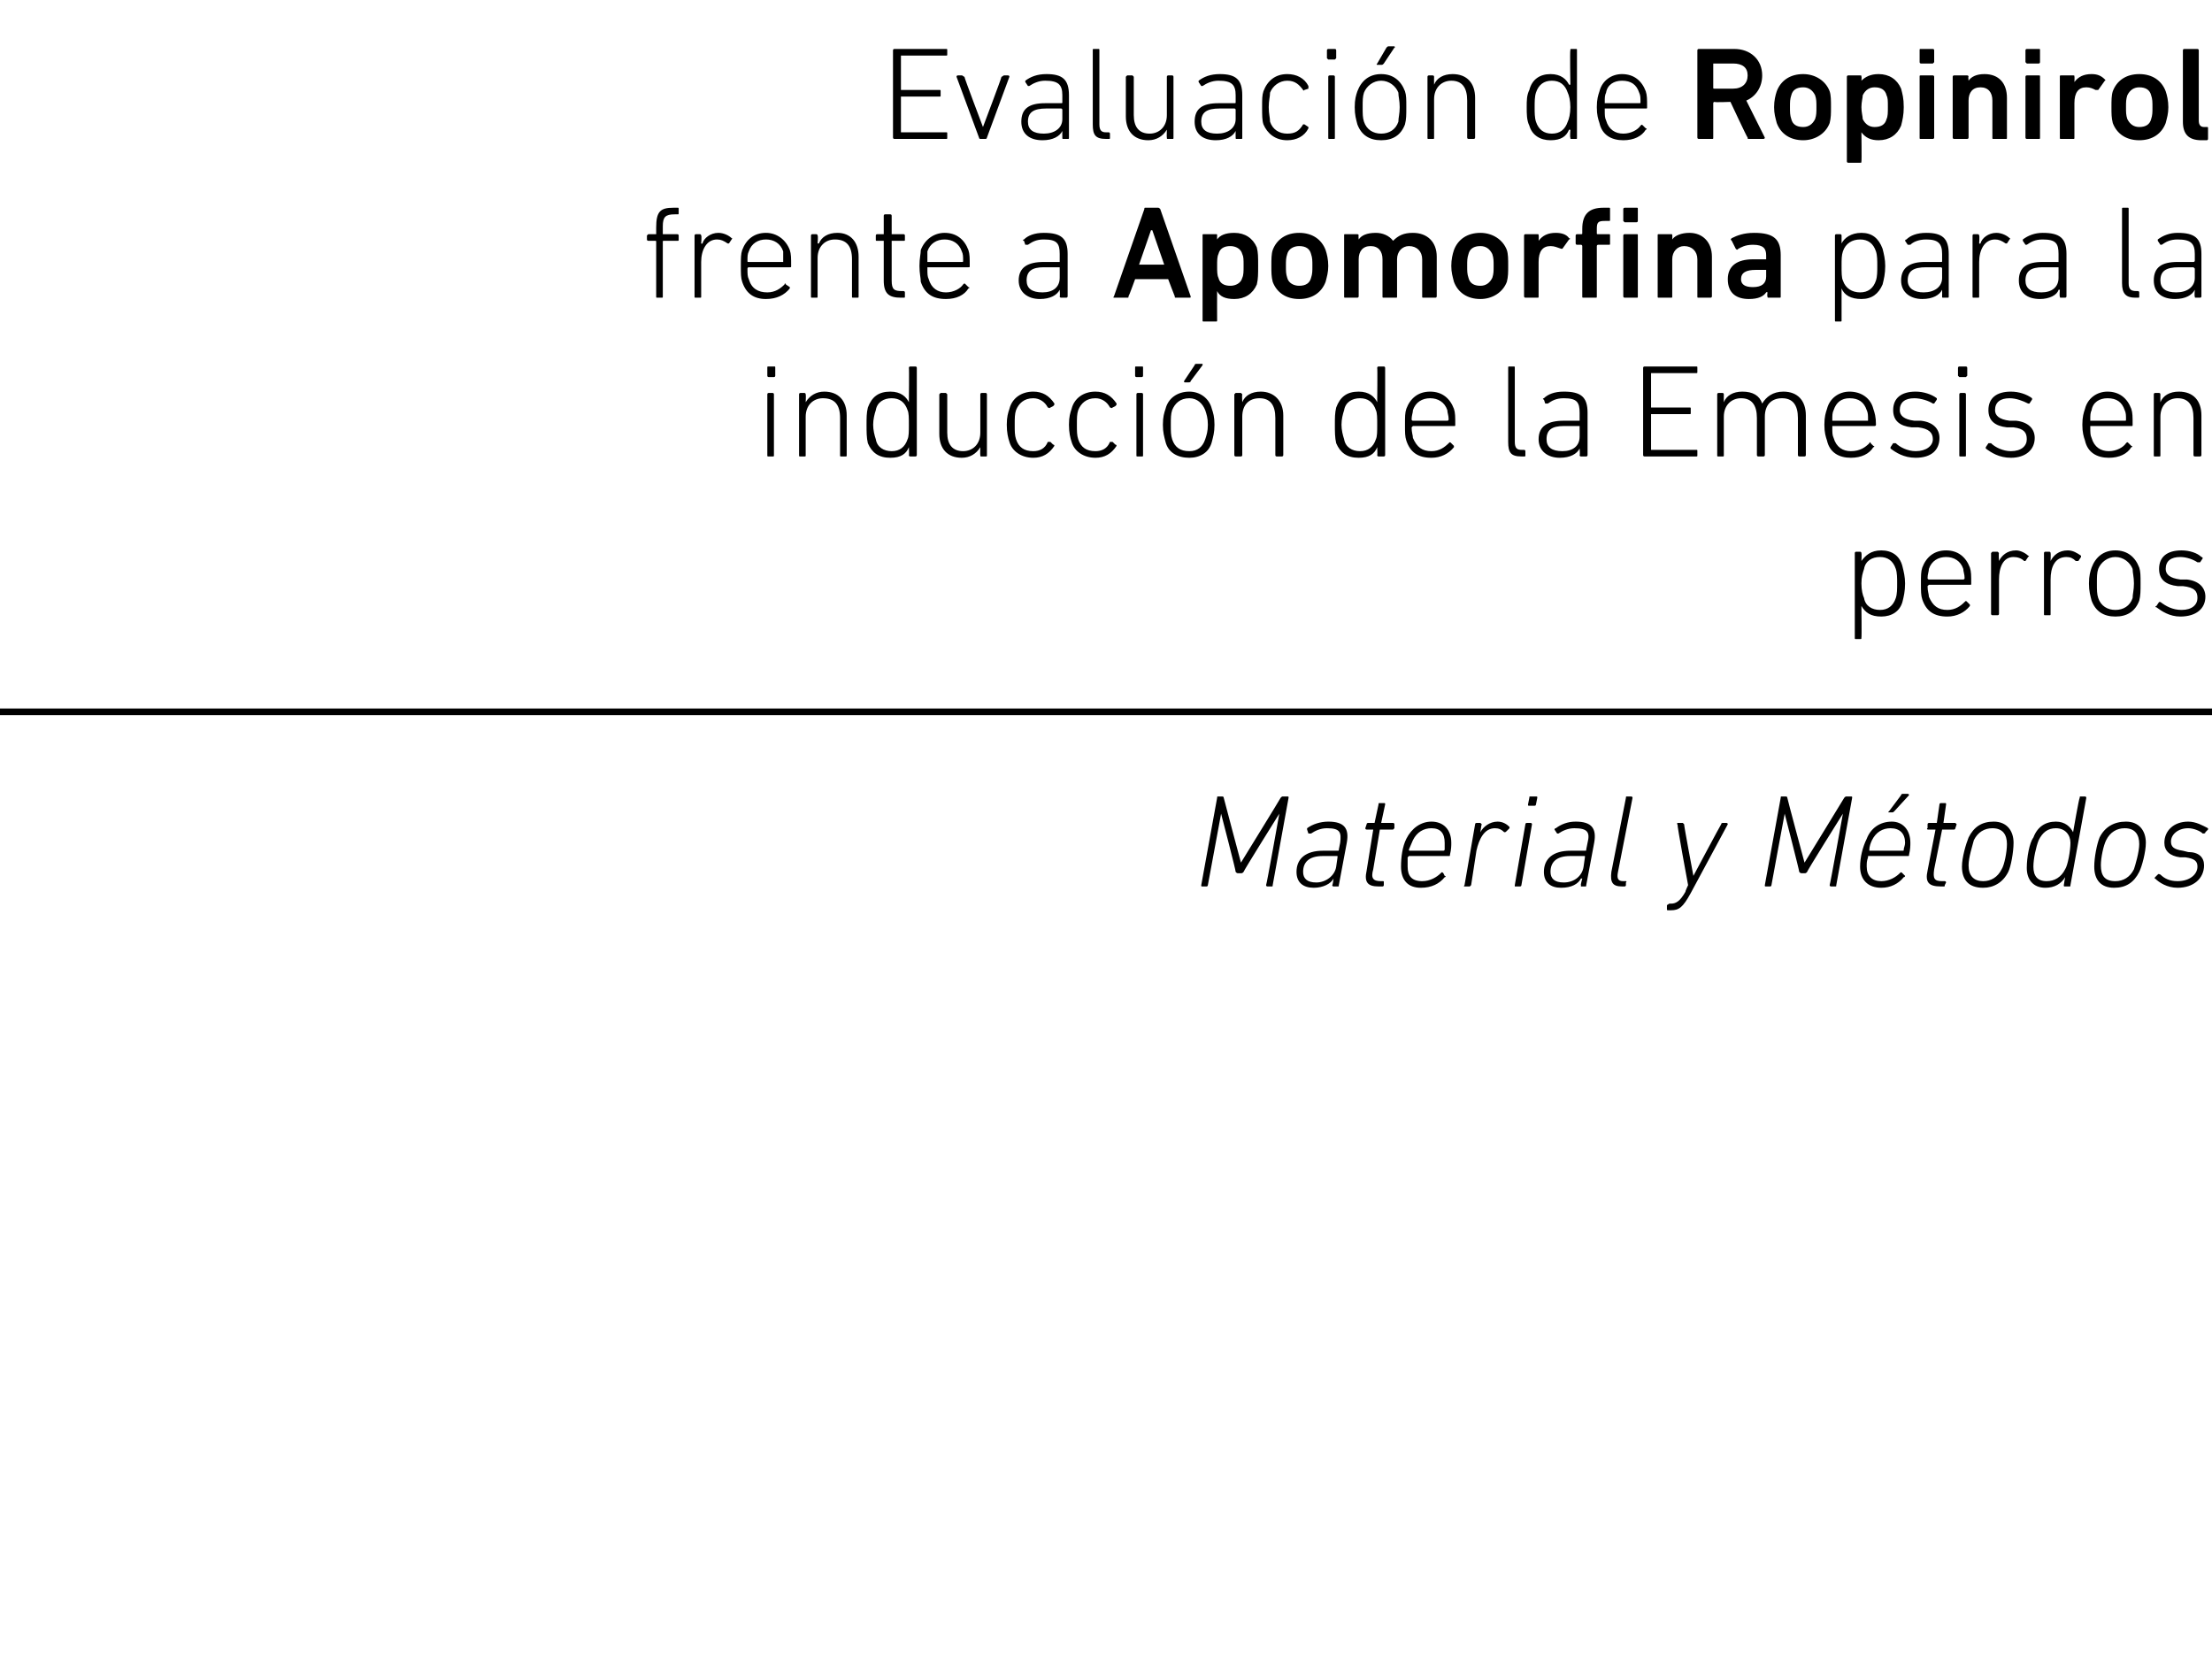 <?xml version="1.0" standalone="no"?><!DOCTYPE svg PUBLIC "-//W3C//DTD SVG 1.1//EN" "http://www.w3.org/Graphics/SVG/1.1/DTD/svg11.dtd"><svg xmlns="http://www.w3.org/2000/svg" version="1.1" width="167.2px" height="125.5px" viewBox="0 -3 167.2 125.5" style="top:-3px">  <desc>Evaluaci n de Ropinirol frente a Apomorfina para la inducci n de la Emesis en perros Material y M todos</desc>  <defs/>  <g class="svg-textframe-paragraphrules">    <line class="svg-paragraph-rulebelow" y1="50.8" y2="50.8" x1="0" x2="181.4" stroke="#000" stroke-width="0.5"/>  </g>  <g id="Polygon38274">    <path d="M 92 57.3 C 92 57.2 92 57.2 92.1 57.2 C 92.1 57.2 92.4 57.2 92.4 57.2 C 92.4 57.2 92.5 57.2 92.5 57.3 C 92.49 57.3 93.8 62.2 93.8 62.2 L 93.8 62.2 C 93.8 62.2 96.82 57.3 96.8 57.3 C 96.9 57.2 96.9 57.2 97 57.2 C 97 57.2 97.3 57.2 97.3 57.2 C 97.4 57.2 97.4 57.2 97.4 57.3 C 97.4 57.3 96.2 63.9 96.2 63.9 C 96.2 64 96.2 64 96.1 64 C 96.1 64 95.8 64 95.8 64 C 95.8 64 95.7 64 95.7 63.9 C 95.74 63.9 96.7 58.5 96.7 58.5 L 96.7 58.5 C 96.7 58.5 93.96 62.88 94 62.9 C 93.9 63 93.9 63 93.8 63 C 93.8 63 93.6 63 93.6 63 C 93.5 63 93.5 63 93.4 62.9 C 93.44 62.88 92.3 58.5 92.3 58.5 L 92.3 58.5 C 92.3 58.5 91.3 63.9 91.3 63.9 C 91.3 64 91.2 64 91.2 64 C 91.2 64 90.9 64 90.9 64 C 90.8 64 90.8 64 90.8 63.9 C 90.8 63.9 92 57.3 92 57.3 Z M 100.8 64 C 100.8 64 100.7 64 100.7 63.9 C 100.74 63.9 100.8 63.4 100.8 63.4 C 100.8 63.4 100.82 63.4 100.8 63.4 C 100.6 63.8 100 64.1 99.3 64.1 C 98.5 64.1 98 63.7 98 62.9 C 98 61.9 98.7 61.3 100 61.3 C 100 61.3 101.1 61.3 101.1 61.3 C 101.2 61.3 101.2 61.3 101.2 61.2 C 101.2 61.2 101.3 60.7 101.3 60.7 C 101.4 59.9 101.3 59.6 100.3 59.6 C 99.8 59.6 99.4 59.8 99.1 60 C 99 60 99 60 98.9 60 C 98.9 60 98.8 59.7 98.8 59.7 C 98.8 59.7 98.8 59.6 98.8 59.6 C 99.2 59.3 99.8 59.1 100.4 59.1 C 101.6 59.1 102 59.6 101.8 60.7 C 101.8 60.7 101.2 63.9 101.2 63.9 C 101.2 64 101.2 64 101.1 64 C 101.1 64 100.8 64 100.8 64 Z M 101 62.5 C 101 62.5 101.1 61.8 101.1 61.8 C 101.1 61.8 101.1 61.7 101.1 61.7 C 101.1 61.7 100 61.7 100 61.7 C 98.9 61.7 98.5 62.2 98.5 62.9 C 98.5 63.4 98.8 63.7 99.5 63.7 C 100.2 63.7 100.9 63.2 101 62.5 Z M 104.2 64 C 103.4 64 103.1 63.7 103.3 62.8 C 103.3 62.8 103.8 59.7 103.8 59.7 C 103.8 59.7 103.8 59.7 103.8 59.7 C 103.8 59.7 103.3 59.7 103.3 59.7 C 103.2 59.7 103.2 59.6 103.2 59.6 C 103.2 59.6 103.3 59.3 103.3 59.3 C 103.3 59.3 103.3 59.2 103.4 59.2 C 103.4 59.2 103.9 59.2 103.9 59.2 C 103.9 59.2 103.9 59.2 103.9 59.2 C 103.9 59.2 104.2 57.8 104.2 57.8 C 104.2 57.7 104.2 57.7 104.3 57.7 C 104.3 57.7 104.6 57.7 104.6 57.7 C 104.7 57.7 104.7 57.7 104.7 57.8 C 104.7 57.8 104.4 59.2 104.4 59.2 C 104.4 59.2 104.4 59.2 104.5 59.2 C 104.5 59.2 105.3 59.2 105.3 59.2 C 105.4 59.2 105.4 59.3 105.4 59.3 C 105.4 59.3 105.4 59.6 105.4 59.6 C 105.4 59.6 105.3 59.7 105.3 59.7 C 105.3 59.7 104.4 59.7 104.4 59.7 C 104.4 59.7 104.3 59.7 104.3 59.7 C 104.3 59.7 103.8 62.7 103.8 62.7 C 103.6 63.4 103.8 63.6 104.4 63.6 C 104.4 63.6 104.5 63.6 104.5 63.6 C 104.6 63.6 104.6 63.6 104.6 63.7 C 104.6 63.7 104.6 63.9 104.6 63.9 C 104.6 64 104.5 64 104.5 64 C 104.5 64 104.2 64 104.2 64 Z M 105.9 62.5 C 105.9 61.8 106 61 106.3 60.4 C 106.7 59.6 107.4 59.1 108.2 59.1 C 109.1 59.1 109.7 59.7 109.7 60.7 C 109.7 60.9 109.7 61.2 109.6 61.6 C 109.6 61.7 109.6 61.7 109.5 61.7 C 109.5 61.7 106.5 61.7 106.5 61.7 C 106.5 61.7 106.4 61.8 106.4 61.8 C 106.4 62.1 106.4 62.2 106.4 62.5 C 106.4 63.2 106.7 63.6 107.5 63.6 C 108.1 63.6 108.6 63.3 108.9 63 C 109 62.9 109 62.9 109.1 63 C 109.1 63 109.2 63.2 109.2 63.2 C 109.3 63.2 109.3 63.3 109.2 63.3 C 108.8 63.8 108.2 64.1 107.4 64.1 C 106.4 64.1 105.9 63.5 105.9 62.5 Z M 109.1 61.3 C 109.1 61.3 109.2 61.3 109.2 61.2 C 109.2 61.1 109.2 60.9 109.2 60.7 C 109.2 60 108.9 59.6 108.2 59.6 C 107.6 59.6 107.1 59.9 106.8 60.5 C 106.7 60.7 106.6 61 106.5 61.2 C 106.5 61.3 106.5 61.3 106.6 61.3 C 106.6 61.3 109.1 61.3 109.1 61.3 Z M 110.7 64 C 110.7 64 110.6 64 110.7 63.9 C 110.7 63.9 111.5 59.3 111.5 59.3 C 111.5 59.3 111.5 59.2 111.6 59.2 C 111.6 59.2 111.9 59.2 111.9 59.2 C 111.9 59.2 112 59.3 112 59.3 C 111.97 59.33 111.9 59.9 111.9 59.9 C 111.9 59.9 111.87 59.94 111.9 59.9 C 112.1 59.5 112.6 59.1 113.2 59.1 C 113.6 59.1 113.9 59.3 114.1 59.5 C 114.1 59.5 114.1 59.5 114.1 59.6 C 114.1 59.6 113.9 59.8 113.9 59.8 C 113.8 59.9 113.8 59.9 113.7 59.9 C 113.5 59.7 113.3 59.6 113 59.6 C 112.2 59.6 111.8 60.4 111.6 61.3 C 111.6 61.3 111.2 63.9 111.2 63.9 C 111.1 64 111.1 64 111.1 64 C 111.1 64 110.7 64 110.7 64 Z M 115.6 57.9 C 115.5 57.9 115.5 57.9 115.5 57.8 C 115.5 57.8 115.6 57.3 115.6 57.3 C 115.6 57.2 115.6 57.2 115.7 57.2 C 115.7 57.2 116.1 57.2 116.1 57.2 C 116.2 57.2 116.2 57.2 116.2 57.3 C 116.2 57.3 116.1 57.8 116.1 57.8 C 116.1 57.9 116 57.9 116 57.9 C 116 57.9 115.6 57.9 115.6 57.9 Z M 114.5 64 C 114.5 64 114.5 64 114.5 63.9 C 114.5 63.9 115.3 59.3 115.3 59.3 C 115.3 59.3 115.3 59.2 115.4 59.2 C 115.4 59.2 115.7 59.2 115.7 59.2 C 115.8 59.2 115.8 59.3 115.8 59.3 C 115.8 59.3 115 63.9 115 63.9 C 115 64 114.9 64 114.9 64 C 114.9 64 114.5 64 114.5 64 Z M 119.5 64 C 119.5 64 119.5 64 119.5 63.9 C 119.46 63.9 119.6 63.4 119.6 63.4 C 119.6 63.4 119.54 63.4 119.5 63.4 C 119.3 63.8 118.8 64.1 118 64.1 C 117.2 64.1 116.7 63.7 116.7 62.9 C 116.7 61.9 117.4 61.3 118.7 61.3 C 118.7 61.3 119.8 61.3 119.8 61.3 C 119.9 61.3 119.9 61.3 119.9 61.2 C 119.9 61.2 120 60.7 120 60.7 C 120.2 59.9 120 59.6 119 59.6 C 118.5 59.6 118.1 59.8 117.8 60 C 117.8 60 117.7 60 117.7 60 C 117.7 60 117.5 59.7 117.5 59.7 C 117.5 59.7 117.5 59.6 117.6 59.6 C 118 59.3 118.5 59.1 119.1 59.1 C 120.3 59.1 120.7 59.6 120.5 60.7 C 120.5 60.7 119.9 63.9 119.9 63.9 C 119.9 64 119.9 64 119.8 64 C 119.8 64 119.5 64 119.5 64 Z M 119.7 62.5 C 119.7 62.5 119.8 61.8 119.8 61.8 C 119.8 61.8 119.8 61.7 119.8 61.7 C 119.8 61.7 118.7 61.7 118.7 61.7 C 117.6 61.7 117.2 62.2 117.2 62.9 C 117.2 63.4 117.5 63.7 118.2 63.7 C 119 63.7 119.6 63.2 119.7 62.5 Z M 122.6 64 C 121.9 64 121.7 63.7 121.8 62.9 C 121.8 62.9 122.9 57.3 122.9 57.3 C 122.9 57.2 122.9 57.2 123 57.2 C 123 57.2 123.3 57.2 123.3 57.2 C 123.3 57.2 123.4 57.2 123.4 57.3 C 123.4 57.3 122.3 62.9 122.3 62.9 C 122.2 63.4 122.3 63.6 122.7 63.6 C 122.7 63.6 122.9 63.6 122.9 63.6 C 122.9 63.6 123 63.6 122.9 63.7 C 122.9 63.7 122.9 63.9 122.9 63.9 C 122.9 64 122.8 64 122.8 64 C 122.8 64 122.6 64 122.6 64 Z M 126.1 65.8 C 126 65.8 126 65.8 126 65.7 C 126 65.7 126 65.4 126 65.4 C 126.1 65.4 126.1 65.3 126.2 65.3 C 126.2 65.3 126.3 65.3 126.3 65.3 C 126.7 65.3 127 65.1 127.4 64.4 C 127.37 64.39 127.6 63.9 127.6 63.9 C 127.6 63.9 126.75 59.33 126.8 59.3 C 126.7 59.3 126.8 59.2 126.8 59.2 C 126.8 59.2 127.2 59.2 127.2 59.2 C 127.2 59.2 127.3 59.3 127.3 59.3 C 127.27 59.33 128 63.2 128 63.2 L 128 63.2 C 128 63.2 130.06 59.33 130.1 59.3 C 130.1 59.3 130.1 59.2 130.2 59.2 C 130.2 59.2 130.5 59.2 130.5 59.2 C 130.6 59.2 130.6 59.3 130.6 59.3 C 130.6 59.3 127.8 64.5 127.8 64.5 C 127.2 65.6 126.9 65.8 126.3 65.8 C 126.3 65.8 126.1 65.8 126.1 65.8 Z M 134.6 57.3 C 134.6 57.2 134.6 57.2 134.7 57.2 C 134.7 57.2 135 57.2 135 57.2 C 135 57.2 135.1 57.2 135.1 57.3 C 135.08 57.3 136.4 62.2 136.4 62.2 L 136.4 62.2 C 136.4 62.2 139.41 57.3 139.4 57.3 C 139.5 57.2 139.5 57.2 139.6 57.2 C 139.6 57.2 139.9 57.2 139.9 57.2 C 140 57.2 140 57.2 140 57.3 C 140 57.3 138.8 63.9 138.8 63.9 C 138.8 64 138.8 64 138.7 64 C 138.7 64 138.4 64 138.4 64 C 138.4 64 138.3 64 138.3 63.9 C 138.33 63.9 139.3 58.5 139.3 58.5 L 139.3 58.5 C 139.3 58.5 136.55 62.88 136.6 62.9 C 136.5 63 136.5 63 136.4 63 C 136.4 63 136.2 63 136.2 63 C 136.1 63 136.1 63 136 62.9 C 136.03 62.88 134.9 58.5 134.9 58.5 L 134.9 58.5 C 134.9 58.5 133.89 63.9 133.9 63.9 C 133.9 64 133.8 64 133.8 64 C 133.8 64 133.5 64 133.5 64 C 133.4 64 133.4 64 133.4 63.9 C 133.4 63.9 134.6 57.3 134.6 57.3 Z M 142.8 58.4 C 142.7 58.4 142.7 58.4 142.8 58.3 C 142.8 58.3 143.7 57.1 143.7 57.1 C 143.7 57 143.8 57 143.9 57 C 143.9 57 144.2 57 144.2 57 C 144.3 57 144.3 57.1 144.3 57.1 C 144.3 57.1 143.2 58.3 143.2 58.3 C 143.1 58.4 143.1 58.4 143 58.4 C 143 58.4 142.8 58.4 142.8 58.4 Z M 140.6 62.5 C 140.6 61.8 140.8 61 141.1 60.4 C 141.4 59.6 142.1 59.1 143 59.1 C 143.8 59.1 144.4 59.7 144.4 60.7 C 144.4 60.9 144.4 61.2 144.3 61.6 C 144.3 61.7 144.3 61.7 144.2 61.7 C 144.2 61.7 141.2 61.7 141.2 61.7 C 141.2 61.7 141.2 61.8 141.2 61.8 C 141.1 62.1 141.1 62.2 141.1 62.5 C 141.1 63.2 141.5 63.6 142.2 63.6 C 142.8 63.6 143.3 63.3 143.6 63 C 143.7 62.9 143.7 62.9 143.8 63 C 143.8 63 144 63.2 144 63.2 C 144 63.2 144 63.3 143.9 63.3 C 143.5 63.8 142.9 64.1 142.2 64.1 C 141.2 64.1 140.6 63.5 140.6 62.5 Z M 143.8 61.3 C 143.9 61.3 143.9 61.3 143.9 61.2 C 143.9 61.1 144 60.9 144 60.7 C 144 60 143.6 59.6 142.9 59.6 C 142.3 59.6 141.8 59.9 141.5 60.5 C 141.4 60.7 141.3 61 141.3 61.2 C 141.3 61.3 141.3 61.3 141.3 61.3 C 141.3 61.3 143.8 61.3 143.8 61.3 Z M 146.7 64 C 145.8 64 145.5 63.7 145.7 62.8 C 145.7 62.8 146.3 59.7 146.3 59.7 C 146.3 59.7 146.3 59.7 146.2 59.7 C 146.2 59.7 145.7 59.7 145.7 59.7 C 145.7 59.7 145.6 59.6 145.7 59.6 C 145.7 59.6 145.7 59.3 145.7 59.3 C 145.7 59.3 145.7 59.2 145.8 59.2 C 145.8 59.2 146.3 59.2 146.3 59.2 C 146.3 59.2 146.4 59.2 146.4 59.2 C 146.4 59.2 146.6 57.8 146.6 57.8 C 146.6 57.7 146.7 57.7 146.7 57.7 C 146.7 57.7 147 57.7 147 57.7 C 147.1 57.7 147.1 57.7 147.1 57.8 C 147.1 57.8 146.9 59.2 146.9 59.2 C 146.9 59.2 146.9 59.2 146.9 59.2 C 146.9 59.2 147.8 59.2 147.8 59.2 C 147.8 59.2 147.9 59.3 147.9 59.3 C 147.9 59.3 147.8 59.6 147.8 59.6 C 147.8 59.6 147.8 59.7 147.7 59.7 C 147.7 59.7 146.8 59.7 146.8 59.7 C 146.8 59.7 146.8 59.7 146.8 59.7 C 146.8 59.7 146.2 62.7 146.2 62.7 C 146.1 63.4 146.2 63.6 146.8 63.6 C 146.8 63.6 147 63.6 147 63.6 C 147 63.6 147.1 63.6 147.1 63.7 C 147.1 63.7 147 63.9 147 63.9 C 147 64 147 64 146.9 64 C 146.9 64 146.7 64 146.7 64 Z M 150.7 59.1 C 151.7 59.1 152.2 59.8 152.2 60.7 C 152.2 61.4 152 62.5 151.8 62.9 C 151.4 63.7 150.7 64.1 149.9 64.1 C 148.8 64.1 148.3 63.5 148.3 62.5 C 148.3 61.8 148.6 60.8 148.8 60.3 C 149.2 59.5 149.8 59.1 150.7 59.1 Z M 150.6 59.6 C 150 59.6 149.5 59.9 149.2 60.5 C 149.1 60.9 148.8 61.8 148.8 62.4 C 148.8 63.2 149.2 63.6 149.9 63.6 C 150.5 63.6 151 63.3 151.3 62.7 C 151.5 62.4 151.7 61.4 151.7 60.8 C 151.7 60.1 151.4 59.6 150.6 59.6 Z M 156.1 64 C 156 64 156 64 156 63.9 C 155.99 63.9 156.1 63.3 156.1 63.3 C 156.1 63.3 156.08 63.33 156.1 63.3 C 155.8 63.8 155.3 64.1 154.6 64.1 C 153.7 64.1 153.2 63.5 153.2 62.6 C 153.2 61.8 153.4 60.7 153.7 60.3 C 154 59.5 154.6 59.1 155.4 59.1 C 156.1 59.1 156.5 59.5 156.7 59.9 C 156.68 59.94 156.7 59.9 156.7 59.9 C 156.7 59.9 157.15 57.3 157.2 57.3 C 157.2 57.2 157.2 57.2 157.3 57.2 C 157.3 57.2 157.6 57.2 157.6 57.2 C 157.6 57.2 157.7 57.2 157.7 57.3 C 157.7 57.3 156.5 63.9 156.5 63.9 C 156.5 64 156.5 64 156.4 64 C 156.4 64 156.1 64 156.1 64 Z M 156.1 62.7 C 156.3 62.4 156.5 61.3 156.5 60.7 C 156.5 60.1 156.1 59.6 155.4 59.6 C 154.8 59.6 154.4 59.9 154.1 60.5 C 153.9 61 153.7 61.9 153.7 62.5 C 153.7 63.2 154 63.6 154.7 63.6 C 155.3 63.6 155.8 63.3 156.1 62.7 Z M 160.7 59.1 C 161.7 59.1 162.2 59.8 162.2 60.7 C 162.2 61.4 161.9 62.5 161.7 62.9 C 161.3 63.7 160.7 64.1 159.8 64.1 C 158.8 64.1 158.3 63.5 158.3 62.5 C 158.3 61.8 158.5 60.8 158.7 60.3 C 159.1 59.5 159.8 59.1 160.7 59.1 Z M 160.6 59.6 C 160 59.6 159.5 59.9 159.2 60.5 C 159 60.9 158.8 61.8 158.8 62.4 C 158.8 63.2 159.1 63.6 159.9 63.6 C 160.5 63.6 161 63.3 161.3 62.7 C 161.4 62.4 161.7 61.4 161.7 60.8 C 161.7 60.1 161.4 59.6 160.6 59.6 Z M 162.9 63.4 C 162.8 63.4 162.9 63.3 162.9 63.3 C 162.9 63.3 163.1 63.1 163.1 63.1 C 163.2 63 163.2 63.1 163.3 63.1 C 163.6 63.4 164 63.6 164.6 63.6 C 165.5 63.6 166.1 63.1 166.1 62.5 C 166.1 62.1 165.9 61.9 165.2 61.8 C 165.2 61.8 164.8 61.8 164.8 61.8 C 164 61.7 163.6 61.3 163.6 60.7 C 163.6 59.8 164.3 59.1 165.4 59.1 C 166 59.1 166.5 59.4 166.9 59.6 C 166.9 59.6 166.9 59.7 166.9 59.7 C 166.9 59.7 166.7 59.9 166.7 59.9 C 166.7 60 166.6 60 166.5 60 C 166.3 59.8 165.8 59.6 165.4 59.6 C 164.6 59.6 164.1 60.1 164.1 60.6 C 164.1 61 164.3 61.2 165 61.3 C 165 61.3 165.4 61.4 165.4 61.4 C 166.2 61.4 166.6 61.8 166.6 62.4 C 166.6 63.4 165.8 64.1 164.6 64.1 C 163.8 64.1 163.2 63.7 162.9 63.4 Z " stroke="none" fill="#000"/>  </g>  <g id="Polygon38273">    <path d="M 140.3 45.3 C 140.2 45.3 140.2 45.3 140.2 45.2 C 140.2 45.2 140.2 38.8 140.2 38.8 C 140.2 38.8 140.2 38.7 140.3 38.7 C 140.3 38.7 140.6 38.7 140.6 38.7 C 140.7 38.7 140.7 38.8 140.7 38.8 C 140.73 38.83 140.7 39.4 140.7 39.4 C 140.7 39.4 140.74 39.41 140.7 39.4 C 141 39 141.4 38.6 142.2 38.6 C 143 38.6 143.6 39 143.8 39.8 C 143.9 40.2 144 40.6 144 41.1 C 144 41.7 143.9 42.1 143.8 42.5 C 143.6 43.2 143 43.6 142.2 43.6 C 141.4 43.6 141 43.3 140.7 42.8 C 140.74 42.82 140.7 42.8 140.7 42.8 C 140.7 42.8 140.73 45.2 140.7 45.2 C 140.7 45.3 140.7 45.3 140.6 45.3 C 140.6 45.3 140.3 45.3 140.3 45.3 Z M 143.3 42.2 C 143.4 41.9 143.4 41.5 143.4 41.1 C 143.4 40.7 143.4 40.3 143.3 40 C 143.1 39.4 142.7 39.1 142.1 39.1 C 141.5 39.1 141 39.4 140.9 40 C 140.8 40.3 140.7 40.6 140.7 41.1 C 140.7 41.6 140.8 42 140.9 42.2 C 141 42.8 141.5 43.1 142.1 43.1 C 142.7 43.1 143.1 42.8 143.3 42.2 Z M 145.3 42.3 C 145.2 42 145.2 41.7 145.2 41.1 C 145.2 40.5 145.2 40.2 145.3 39.9 C 145.6 39.1 146.2 38.6 147.1 38.6 C 148 38.6 148.6 39.1 148.9 39.9 C 149 40.2 149 40.5 149 41.1 C 149 41.2 149 41.2 148.9 41.2 C 148.9 41.2 145.8 41.2 145.8 41.2 C 145.8 41.2 145.7 41.3 145.7 41.3 C 145.7 41.7 145.8 41.9 145.8 42.1 C 146.1 42.8 146.5 43.1 147.2 43.1 C 147.8 43.1 148.2 42.8 148.5 42.5 C 148.6 42.4 148.6 42.4 148.7 42.5 C 148.7 42.5 148.9 42.7 148.9 42.7 C 148.9 42.7 148.9 42.8 148.9 42.8 C 148.5 43.3 147.9 43.6 147.2 43.6 C 146.2 43.6 145.6 43.2 145.3 42.3 Z M 148.4 40.8 C 148.4 40.8 148.5 40.8 148.5 40.7 C 148.5 40.4 148.4 40.2 148.4 40 C 148.2 39.4 147.7 39.1 147.1 39.1 C 146.5 39.1 146 39.4 145.8 40 C 145.8 40.2 145.7 40.4 145.7 40.7 C 145.7 40.8 145.8 40.8 145.8 40.8 C 145.8 40.8 148.4 40.8 148.4 40.8 Z M 150.6 43.5 C 150.6 43.5 150.5 43.5 150.5 43.4 C 150.5 43.4 150.5 38.8 150.5 38.8 C 150.5 38.8 150.6 38.7 150.6 38.7 C 150.6 38.7 151 38.7 151 38.7 C 151 38.7 151.1 38.8 151.1 38.8 C 151.06 38.83 151.1 39.4 151.1 39.4 C 151.1 39.4 151.07 39.44 151.1 39.4 C 151.3 39 151.7 38.6 152.4 38.6 C 152.7 38.6 153.1 38.8 153.3 39 C 153.4 39 153.4 39 153.3 39.1 C 153.3 39.1 153.1 39.4 153.1 39.4 C 153.1 39.4 153 39.4 153 39.4 C 152.8 39.2 152.5 39.1 152.2 39.1 C 151.4 39.1 151.1 39.9 151.1 40.8 C 151.1 40.8 151.1 43.4 151.1 43.4 C 151.1 43.5 151 43.5 151 43.5 C 151 43.5 150.6 43.5 150.6 43.5 Z M 154.6 43.5 C 154.5 43.5 154.5 43.5 154.5 43.4 C 154.5 43.4 154.5 38.8 154.5 38.8 C 154.5 38.8 154.5 38.7 154.6 38.7 C 154.6 38.7 154.9 38.7 154.9 38.7 C 155 38.7 155 38.8 155 38.8 C 155.02 38.83 155 39.4 155 39.4 C 155 39.4 155.03 39.44 155 39.4 C 155.2 39 155.6 38.6 156.3 38.6 C 156.7 38.6 157 38.8 157.3 39 C 157.3 39 157.3 39 157.3 39.1 C 157.3 39.1 157.1 39.4 157.1 39.4 C 157.1 39.4 157 39.4 156.9 39.4 C 156.7 39.2 156.5 39.1 156.2 39.1 C 155.3 39.1 155 39.9 155 40.8 C 155 40.8 155 43.4 155 43.4 C 155 43.5 155 43.5 154.9 43.5 C 154.9 43.5 154.6 43.5 154.6 43.5 Z M 158.1 42.4 C 158 42 157.9 41.7 157.9 41.1 C 157.9 40.5 158 40.2 158.1 39.9 C 158.4 39.1 159 38.6 159.9 38.6 C 160.8 38.6 161.4 39.1 161.7 39.9 C 161.8 40.2 161.8 40.5 161.8 41.1 C 161.8 41.7 161.8 42 161.7 42.4 C 161.4 43.2 160.8 43.6 159.9 43.6 C 159 43.6 158.4 43.2 158.1 42.4 Z M 161.2 42.2 C 161.2 41.9 161.3 41.6 161.3 41.1 C 161.3 40.6 161.2 40.3 161.2 40 C 161 39.5 160.5 39.1 159.9 39.1 C 159.3 39.1 158.8 39.5 158.6 40 C 158.5 40.3 158.5 40.6 158.5 41.1 C 158.5 41.6 158.5 41.9 158.6 42.2 C 158.8 42.8 159.3 43.1 159.9 43.1 C 160.5 43.1 161 42.8 161.2 42.2 Z M 163 42.9 C 162.9 42.9 162.9 42.8 163 42.8 C 163 42.8 163.2 42.5 163.2 42.5 C 163.2 42.5 163.3 42.5 163.3 42.5 C 163.7 42.8 164.2 43.1 164.9 43.1 C 165.7 43.1 166.1 42.7 166.1 42.2 C 166.1 41.7 165.9 41.4 165 41.3 C 165 41.3 164.6 41.3 164.6 41.3 C 163.7 41.2 163.2 40.8 163.2 40 C 163.2 39.1 163.8 38.6 164.9 38.6 C 165.5 38.6 166.1 38.8 166.4 39.1 C 166.5 39.1 166.5 39.2 166.5 39.2 C 166.5 39.2 166.3 39.5 166.3 39.5 C 166.3 39.5 166.2 39.5 166.1 39.5 C 165.8 39.3 165.3 39.1 164.8 39.1 C 164.1 39.1 163.7 39.4 163.7 40 C 163.7 40.4 164 40.7 164.8 40.8 C 164.8 40.8 165.3 40.8 165.3 40.8 C 166.2 40.9 166.7 41.4 166.7 42.1 C 166.7 43 166 43.6 164.8 43.6 C 164 43.6 163.4 43.2 163 42.9 Z " stroke="none" fill="#000"/>  </g>  <g id="Polygon38272">    <path d="M 58.1 25.5 C 58 25.5 58 25.4 58 25.4 C 58 25.4 58 24.8 58 24.8 C 58 24.7 58 24.7 58.1 24.7 C 58.1 24.7 58.5 24.7 58.5 24.7 C 58.6 24.7 58.6 24.7 58.6 24.8 C 58.6 24.8 58.6 25.4 58.6 25.4 C 58.6 25.4 58.6 25.5 58.5 25.5 C 58.5 25.5 58.1 25.5 58.1 25.5 Z M 58.1 31.5 C 58 31.5 58 31.5 58 31.4 C 58 31.4 58 26.8 58 26.8 C 58 26.8 58 26.7 58.1 26.7 C 58.1 26.7 58.4 26.7 58.4 26.7 C 58.5 26.7 58.5 26.8 58.5 26.8 C 58.5 26.8 58.5 31.4 58.5 31.4 C 58.5 31.5 58.5 31.5 58.4 31.5 C 58.4 31.5 58.1 31.5 58.1 31.5 Z M 63.6 31.5 C 63.5 31.5 63.5 31.5 63.5 31.4 C 63.5 31.4 63.5 28.6 63.5 28.6 C 63.5 27.6 63.1 27.1 62.2 27.1 C 61.5 27.1 60.9 27.6 60.9 28.5 C 60.9 28.5 60.9 31.4 60.9 31.4 C 60.9 31.5 60.9 31.5 60.8 31.5 C 60.8 31.5 60.5 31.5 60.5 31.5 C 60.4 31.5 60.4 31.5 60.4 31.4 C 60.4 31.4 60.4 26.8 60.4 26.8 C 60.4 26.8 60.4 26.7 60.5 26.7 C 60.5 26.7 60.8 26.7 60.8 26.7 C 60.9 26.7 60.9 26.8 60.9 26.8 C 60.93 26.83 60.9 27.4 60.9 27.4 C 60.9 27.4 60.94 27.4 60.9 27.4 C 61.2 26.9 61.7 26.6 62.3 26.6 C 63.4 26.6 64 27.3 64 28.4 C 64 28.4 64 31.4 64 31.4 C 64 31.5 64 31.5 63.9 31.5 C 63.9 31.5 63.6 31.5 63.6 31.5 Z M 68.8 31.5 C 68.8 31.5 68.7 31.5 68.7 31.4 C 68.73 31.4 68.7 30.8 68.7 30.8 C 68.7 30.8 68.72 30.82 68.7 30.8 C 68.5 31.3 68.1 31.6 67.3 31.6 C 66.4 31.6 65.9 31.2 65.6 30.5 C 65.5 30.1 65.5 29.6 65.5 29.1 C 65.5 28.6 65.5 28.2 65.6 27.8 C 65.9 27 66.4 26.6 67.3 26.6 C 68.1 26.6 68.5 27 68.7 27.4 C 68.72 27.41 68.7 27.4 68.7 27.4 C 68.7 27.4 68.73 24.8 68.7 24.8 C 68.7 24.7 68.8 24.7 68.8 24.7 C 68.8 24.7 69.2 24.7 69.2 24.7 C 69.2 24.7 69.3 24.7 69.3 24.8 C 69.3 24.8 69.3 31.4 69.3 31.4 C 69.3 31.5 69.2 31.5 69.2 31.5 C 69.2 31.5 68.8 31.5 68.8 31.5 Z M 68.6 30.2 C 68.7 30 68.7 29.6 68.7 29.1 C 68.7 28.6 68.7 28.2 68.6 28 C 68.4 27.4 68 27.1 67.4 27.1 C 66.8 27.1 66.3 27.4 66.2 28 C 66.1 28.3 66 28.7 66 29.1 C 66 29.5 66.1 29.9 66.2 30.2 C 66.3 30.8 66.8 31.1 67.4 31.1 C 68 31.1 68.4 30.8 68.6 30.2 Z M 74.2 31.5 C 74.1 31.5 74.1 31.5 74.1 31.4 C 74.08 31.4 74.1 30.8 74.1 30.8 C 74.1 30.8 74.07 30.84 74.1 30.8 C 73.8 31.3 73.3 31.6 72.7 31.6 C 71.6 31.6 71 30.9 71 29.8 C 71 29.8 71 26.8 71 26.8 C 71 26.8 71.1 26.7 71.1 26.7 C 71.1 26.7 71.5 26.7 71.5 26.7 C 71.5 26.7 71.6 26.8 71.6 26.8 C 71.6 26.8 71.6 29.7 71.6 29.7 C 71.6 30.6 72 31.1 72.8 31.1 C 73.5 31.1 74.1 30.6 74.1 29.7 C 74.1 29.7 74.1 26.8 74.1 26.8 C 74.1 26.8 74.1 26.7 74.2 26.7 C 74.2 26.7 74.5 26.7 74.5 26.7 C 74.6 26.7 74.6 26.8 74.6 26.8 C 74.6 26.8 74.6 31.4 74.6 31.4 C 74.6 31.5 74.6 31.5 74.5 31.5 C 74.5 31.5 74.2 31.5 74.2 31.5 Z M 76.3 27.9 C 76.5 27.1 77.2 26.6 78.1 26.6 C 78.8 26.6 79.3 26.9 79.7 27.5 C 79.7 27.6 79.7 27.6 79.6 27.7 C 79.6 27.7 79.4 27.8 79.4 27.8 C 79.3 27.9 79.3 27.8 79.2 27.8 C 79 27.4 78.6 27.1 78.1 27.1 C 77.4 27.1 77 27.5 76.8 28 C 76.7 28.3 76.7 28.6 76.7 29.1 C 76.7 29.6 76.7 29.9 76.8 30.2 C 77 30.8 77.4 31.1 78.1 31.1 C 78.6 31.1 79 30.9 79.2 30.4 C 79.3 30.4 79.3 30.4 79.4 30.4 C 79.4 30.4 79.6 30.6 79.6 30.6 C 79.7 30.6 79.7 30.7 79.7 30.7 C 79.3 31.3 78.8 31.6 78.1 31.6 C 77.2 31.6 76.5 31.1 76.3 30.4 C 76.2 30.1 76.1 29.7 76.1 29.1 C 76.1 28.5 76.2 28.2 76.3 27.9 Z M 81 27.9 C 81.2 27.1 81.9 26.6 82.8 26.6 C 83.5 26.6 84 26.9 84.4 27.5 C 84.4 27.6 84.4 27.6 84.3 27.7 C 84.3 27.7 84.1 27.8 84.1 27.8 C 84 27.9 84 27.8 83.9 27.8 C 83.7 27.4 83.3 27.1 82.8 27.1 C 82.1 27.1 81.7 27.5 81.5 28 C 81.4 28.3 81.4 28.6 81.4 29.1 C 81.4 29.6 81.4 29.9 81.5 30.2 C 81.7 30.8 82.1 31.1 82.8 31.1 C 83.3 31.1 83.7 30.9 83.9 30.4 C 84 30.4 84 30.4 84.1 30.4 C 84.1 30.4 84.3 30.6 84.3 30.6 C 84.4 30.6 84.4 30.7 84.4 30.7 C 84 31.3 83.5 31.6 82.8 31.6 C 81.9 31.6 81.2 31.1 81 30.4 C 80.9 30.1 80.8 29.7 80.8 29.1 C 80.8 28.5 80.9 28.2 81 27.9 Z M 85.9 25.5 C 85.8 25.5 85.8 25.4 85.8 25.4 C 85.8 25.4 85.8 24.8 85.8 24.8 C 85.8 24.7 85.8 24.7 85.9 24.7 C 85.9 24.7 86.3 24.7 86.3 24.7 C 86.4 24.7 86.4 24.7 86.4 24.8 C 86.4 24.8 86.4 25.4 86.4 25.4 C 86.4 25.4 86.4 25.5 86.3 25.5 C 86.3 25.5 85.9 25.5 85.9 25.5 Z M 86 31.5 C 85.9 31.5 85.9 31.5 85.9 31.4 C 85.9 31.4 85.9 26.8 85.9 26.8 C 85.9 26.8 85.9 26.7 86 26.7 C 86 26.7 86.3 26.7 86.3 26.7 C 86.4 26.7 86.4 26.8 86.4 26.8 C 86.4 26.8 86.4 31.4 86.4 31.4 C 86.4 31.5 86.4 31.5 86.3 31.5 C 86.3 31.5 86 31.5 86 31.5 Z M 89.6 25.9 C 89.5 25.9 89.5 25.9 89.5 25.8 C 89.5 25.8 90.3 24.6 90.3 24.6 C 90.3 24.5 90.4 24.5 90.5 24.5 C 90.5 24.5 90.9 24.5 90.9 24.5 C 90.9 24.5 90.9 24.6 90.9 24.6 C 90.9 24.6 90 25.8 90 25.8 C 90 25.9 89.9 25.9 89.8 25.9 C 89.8 25.9 89.6 25.9 89.6 25.9 Z M 88.1 30.4 C 88 30 87.9 29.7 87.9 29.1 C 87.9 28.5 88 28.2 88.1 27.9 C 88.3 27.1 89 26.6 89.9 26.6 C 90.7 26.6 91.4 27.1 91.6 27.9 C 91.7 28.2 91.8 28.5 91.8 29.1 C 91.8 29.7 91.7 30 91.6 30.4 C 91.4 31.2 90.7 31.6 89.9 31.6 C 89 31.6 88.3 31.2 88.1 30.4 Z M 91.1 30.2 C 91.2 29.9 91.3 29.6 91.3 29.1 C 91.3 28.6 91.2 28.3 91.1 28 C 90.9 27.5 90.5 27.1 89.9 27.1 C 89.2 27.1 88.8 27.5 88.6 28 C 88.5 28.3 88.5 28.6 88.5 29.1 C 88.5 29.6 88.5 29.9 88.6 30.2 C 88.8 30.8 89.2 31.1 89.9 31.1 C 90.5 31.1 90.9 30.8 91.1 30.2 Z M 96.5 31.5 C 96.5 31.5 96.4 31.5 96.4 31.4 C 96.4 31.4 96.4 28.6 96.4 28.6 C 96.4 27.6 96 27.1 95.2 27.1 C 94.4 27.1 93.9 27.6 93.9 28.5 C 93.9 28.5 93.9 31.4 93.9 31.4 C 93.9 31.5 93.8 31.5 93.8 31.5 C 93.8 31.5 93.4 31.5 93.4 31.5 C 93.4 31.5 93.3 31.5 93.3 31.4 C 93.3 31.4 93.3 26.8 93.3 26.8 C 93.3 26.8 93.4 26.7 93.4 26.7 C 93.4 26.7 93.8 26.7 93.8 26.7 C 93.8 26.7 93.9 26.8 93.9 26.8 C 93.87 26.83 93.9 27.4 93.9 27.4 C 93.9 27.4 93.88 27.4 93.9 27.4 C 94.1 26.9 94.6 26.6 95.3 26.6 C 96.3 26.6 97 27.3 97 28.4 C 97 28.4 97 31.4 97 31.4 C 97 31.5 96.9 31.5 96.9 31.5 C 96.9 31.5 96.5 31.5 96.5 31.5 Z M 104.2 31.5 C 104.2 31.5 104.1 31.5 104.1 31.4 C 104.13 31.4 104.1 30.8 104.1 30.8 C 104.1 30.8 104.12 30.82 104.1 30.8 C 103.9 31.3 103.5 31.6 102.7 31.6 C 101.8 31.6 101.3 31.2 101 30.5 C 100.9 30.1 100.9 29.6 100.9 29.1 C 100.9 28.6 100.9 28.2 101 27.8 C 101.3 27 101.8 26.6 102.7 26.6 C 103.5 26.6 103.9 27 104.1 27.4 C 104.12 27.41 104.1 27.4 104.1 27.4 C 104.1 27.4 104.13 24.8 104.1 24.8 C 104.1 24.7 104.2 24.7 104.2 24.7 C 104.2 24.7 104.6 24.7 104.6 24.7 C 104.6 24.7 104.7 24.7 104.7 24.8 C 104.7 24.8 104.7 31.4 104.7 31.4 C 104.7 31.5 104.6 31.5 104.6 31.5 C 104.6 31.5 104.2 31.5 104.2 31.5 Z M 104 30.2 C 104.1 30 104.1 29.6 104.1 29.1 C 104.1 28.6 104.1 28.2 104 28 C 103.8 27.4 103.4 27.1 102.8 27.1 C 102.2 27.1 101.7 27.4 101.6 28 C 101.5 28.3 101.4 28.7 101.4 29.1 C 101.4 29.5 101.5 29.9 101.6 30.2 C 101.7 30.8 102.2 31.1 102.8 31.1 C 103.4 31.1 103.8 30.8 104 30.2 Z M 106.3 30.3 C 106.2 30 106.2 29.7 106.2 29.1 C 106.2 28.5 106.2 28.2 106.3 27.9 C 106.6 27.1 107.2 26.6 108.1 26.6 C 109 26.6 109.6 27.1 109.9 27.9 C 110 28.2 110 28.5 110 29.1 C 110 29.2 110 29.2 109.9 29.2 C 109.9 29.2 106.8 29.2 106.8 29.2 C 106.8 29.2 106.7 29.3 106.7 29.3 C 106.7 29.7 106.8 29.9 106.8 30.1 C 107.1 30.8 107.5 31.1 108.2 31.1 C 108.8 31.1 109.2 30.8 109.5 30.5 C 109.6 30.4 109.6 30.4 109.7 30.5 C 109.7 30.5 109.9 30.7 109.9 30.7 C 109.9 30.7 109.9 30.8 109.9 30.8 C 109.5 31.3 108.9 31.6 108.2 31.6 C 107.2 31.6 106.6 31.2 106.3 30.3 Z M 109.4 28.8 C 109.4 28.8 109.5 28.8 109.5 28.7 C 109.5 28.4 109.4 28.2 109.4 28 C 109.2 27.4 108.7 27.1 108.1 27.1 C 107.5 27.1 107 27.4 106.8 28 C 106.8 28.2 106.7 28.4 106.7 28.7 C 106.7 28.8 106.8 28.8 106.8 28.8 C 106.8 28.8 109.4 28.8 109.4 28.8 Z M 115 31.5 C 114.2 31.5 114 31.2 114 30.4 C 114 30.4 114 24.8 114 24.8 C 114 24.7 114 24.7 114.1 24.7 C 114.1 24.7 114.4 24.7 114.4 24.7 C 114.5 24.7 114.5 24.7 114.5 24.8 C 114.5 24.8 114.5 30.4 114.5 30.4 C 114.5 30.9 114.7 31 115 31 C 115 31 115.2 31 115.2 31 C 115.3 31 115.3 31.1 115.3 31.1 C 115.3 31.1 115.3 31.4 115.3 31.4 C 115.3 31.5 115.3 31.5 115.2 31.5 C 115.2 31.5 115 31.5 115 31.5 Z M 117 27.5 C 116.9 27.5 116.9 27.5 116.8 27.5 C 116.8 27.5 116.7 27.2 116.7 27.2 C 116.6 27.2 116.6 27.1 116.7 27.1 C 117 26.8 117.5 26.6 118.2 26.6 C 119.5 26.6 120 27 120 28.2 C 120 28.2 120 31.4 120 31.4 C 120 31.5 119.9 31.5 119.9 31.5 C 119.9 31.5 119.5 31.5 119.5 31.5 C 119.5 31.5 119.4 31.5 119.4 31.4 C 119.44 31.4 119.4 30.9 119.4 30.9 C 119.4 30.9 119.43 30.9 119.4 30.9 C 119.2 31.3 118.7 31.6 117.9 31.6 C 117 31.6 116.3 31.1 116.3 30.2 C 116.3 29.2 117 28.8 118.2 28.8 C 118.2 28.8 119.4 28.8 119.4 28.8 C 119.4 28.8 119.4 28.8 119.4 28.7 C 119.4 28.7 119.4 28.2 119.4 28.2 C 119.4 27.4 119.2 27.1 118.2 27.1 C 117.6 27.1 117.3 27.3 117 27.5 Z M 119.4 30 C 119.4 30 119.4 29.3 119.4 29.3 C 119.4 29.3 119.4 29.2 119.4 29.2 C 119.4 29.2 118.2 29.2 118.2 29.2 C 117.3 29.2 116.9 29.5 116.9 30.2 C 116.9 30.8 117.3 31.1 118.1 31.1 C 118.9 31.1 119.4 30.7 119.4 30 Z M 124.2 24.8 C 124.2 24.7 124.3 24.7 124.3 24.7 C 124.3 24.7 128.2 24.7 128.2 24.7 C 128.3 24.7 128.3 24.7 128.3 24.8 C 128.3 24.8 128.3 25.1 128.3 25.1 C 128.3 25.2 128.3 25.2 128.2 25.2 C 128.2 25.2 124.8 25.2 124.8 25.2 C 124.8 25.2 124.8 25.3 124.8 25.3 C 124.8 25.3 124.8 27.7 124.8 27.7 C 124.8 27.8 124.8 27.8 124.8 27.8 C 124.8 27.8 127.7 27.8 127.7 27.8 C 127.8 27.8 127.8 27.8 127.8 27.9 C 127.8 27.9 127.8 28.2 127.8 28.2 C 127.8 28.3 127.8 28.3 127.7 28.3 C 127.7 28.3 124.8 28.3 124.8 28.3 C 124.8 28.3 124.8 28.3 124.8 28.4 C 124.8 28.4 124.8 30.9 124.8 30.9 C 124.8 30.9 124.8 31 124.8 31 C 124.8 31 128.2 31 128.2 31 C 128.3 31 128.3 31 128.3 31.1 C 128.3 31.1 128.3 31.4 128.3 31.4 C 128.3 31.5 128.3 31.5 128.2 31.5 C 128.2 31.5 124.3 31.5 124.3 31.5 C 124.3 31.5 124.2 31.5 124.2 31.4 C 124.2 31.4 124.2 24.8 124.2 24.8 Z M 136 31.5 C 136 31.5 135.9 31.5 135.9 31.4 C 135.9 31.4 135.9 28.6 135.9 28.6 C 135.9 27.6 135.5 27.1 134.7 27.1 C 133.9 27.1 133.4 27.6 133.4 28.5 C 133.4 28.5 133.4 31.4 133.4 31.4 C 133.4 31.5 133.3 31.5 133.3 31.5 C 133.3 31.5 132.9 31.5 132.9 31.5 C 132.9 31.5 132.8 31.5 132.8 31.4 C 132.8 31.4 132.8 28.6 132.8 28.6 C 132.8 27.6 132.4 27.1 131.6 27.1 C 130.9 27.1 130.3 27.6 130.3 28.5 C 130.3 28.5 130.3 31.4 130.3 31.4 C 130.3 31.5 130.3 31.5 130.2 31.5 C 130.2 31.5 129.9 31.5 129.9 31.5 C 129.8 31.5 129.8 31.5 129.8 31.4 C 129.8 31.4 129.8 26.8 129.8 26.8 C 129.8 26.8 129.8 26.7 129.9 26.7 C 129.9 26.7 130.2 26.7 130.2 26.7 C 130.3 26.7 130.3 26.8 130.3 26.8 C 130.29 26.83 130.3 27.4 130.3 27.4 C 130.3 27.4 130.3 27.4 130.3 27.4 C 130.5 26.9 131 26.6 131.7 26.6 C 132.5 26.6 133 26.9 133.2 27.5 C 133.2 27.5 133.2 27.5 133.2 27.5 C 133.5 27 134 26.6 134.8 26.6 C 135.9 26.6 136.5 27.3 136.5 28.4 C 136.5 28.4 136.5 31.4 136.5 31.4 C 136.5 31.5 136.4 31.5 136.4 31.5 C 136.4 31.5 136 31.5 136 31.5 Z M 138.1 30.3 C 138 30 137.9 29.7 137.9 29.1 C 137.9 28.5 138 28.2 138.1 27.9 C 138.3 27.1 139 26.6 139.8 26.6 C 140.7 26.6 141.4 27.1 141.6 27.9 C 141.7 28.2 141.8 28.5 141.8 29.1 C 141.8 29.2 141.7 29.2 141.7 29.2 C 141.7 29.2 138.5 29.2 138.5 29.2 C 138.5 29.2 138.5 29.3 138.5 29.3 C 138.5 29.7 138.5 29.9 138.6 30.1 C 138.8 30.8 139.3 31.1 139.9 31.1 C 140.6 31.1 141 30.8 141.3 30.5 C 141.3 30.4 141.4 30.4 141.4 30.5 C 141.4 30.5 141.6 30.7 141.6 30.7 C 141.7 30.7 141.7 30.8 141.6 30.8 C 141.3 31.3 140.7 31.6 139.9 31.6 C 139 31.6 138.3 31.2 138.1 30.3 Z M 141.2 28.8 C 141.2 28.8 141.2 28.8 141.2 28.7 C 141.2 28.4 141.2 28.2 141.1 28 C 140.9 27.4 140.5 27.1 139.8 27.1 C 139.2 27.1 138.8 27.4 138.6 28 C 138.5 28.2 138.5 28.4 138.5 28.7 C 138.5 28.8 138.5 28.8 138.5 28.8 C 138.5 28.8 141.2 28.8 141.2 28.8 Z M 142.9 30.9 C 142.9 30.9 142.9 30.8 142.9 30.8 C 142.9 30.8 143.1 30.5 143.1 30.5 C 143.2 30.5 143.2 30.5 143.3 30.5 C 143.6 30.8 144.2 31.1 144.8 31.1 C 145.6 31.1 146.1 30.7 146.1 30.2 C 146.1 29.7 145.8 29.4 145 29.3 C 145 29.3 144.5 29.3 144.5 29.3 C 143.6 29.2 143.1 28.8 143.1 28 C 143.1 27.1 143.7 26.6 144.8 26.6 C 145.4 26.6 146 26.8 146.4 27.1 C 146.4 27.1 146.4 27.2 146.4 27.2 C 146.4 27.2 146.2 27.5 146.2 27.5 C 146.2 27.5 146.1 27.5 146.1 27.5 C 145.8 27.3 145.2 27.1 144.7 27.1 C 144 27.1 143.6 27.4 143.6 28 C 143.6 28.4 143.9 28.7 144.7 28.8 C 144.7 28.8 145.2 28.8 145.2 28.8 C 146.1 28.9 146.6 29.4 146.6 30.1 C 146.6 31 146 31.6 144.8 31.6 C 143.9 31.6 143.3 31.2 142.9 30.9 Z M 148.1 25.5 C 148.1 25.5 148 25.4 148 25.4 C 148 25.4 148 24.8 148 24.8 C 148 24.7 148.1 24.7 148.1 24.7 C 148.1 24.7 148.6 24.7 148.6 24.7 C 148.6 24.7 148.7 24.7 148.7 24.8 C 148.7 24.8 148.7 25.4 148.7 25.4 C 148.7 25.4 148.6 25.5 148.6 25.5 C 148.6 25.5 148.1 25.5 148.1 25.5 Z M 148.2 31.5 C 148.1 31.5 148.1 31.5 148.1 31.4 C 148.1 31.4 148.1 26.8 148.1 26.8 C 148.1 26.8 148.1 26.7 148.2 26.7 C 148.2 26.7 148.5 26.7 148.5 26.7 C 148.6 26.7 148.6 26.8 148.6 26.8 C 148.6 26.8 148.6 31.4 148.6 31.4 C 148.6 31.5 148.6 31.5 148.5 31.5 C 148.5 31.5 148.2 31.5 148.2 31.5 Z M 150.1 30.9 C 150.1 30.9 150.1 30.8 150.1 30.8 C 150.1 30.8 150.3 30.5 150.3 30.5 C 150.4 30.5 150.4 30.5 150.5 30.5 C 150.8 30.8 151.4 31.1 152 31.1 C 152.8 31.1 153.2 30.7 153.2 30.2 C 153.2 29.7 153 29.4 152.2 29.3 C 152.2 29.3 151.7 29.3 151.7 29.3 C 150.8 29.2 150.3 28.8 150.3 28 C 150.3 27.1 150.9 26.6 152 26.6 C 152.6 26.6 153.2 26.8 153.6 27.1 C 153.6 27.1 153.6 27.2 153.6 27.2 C 153.6 27.2 153.4 27.5 153.4 27.5 C 153.4 27.5 153.3 27.5 153.3 27.5 C 152.9 27.3 152.4 27.1 151.9 27.1 C 151.2 27.1 150.8 27.4 150.8 28 C 150.8 28.4 151.1 28.7 151.9 28.8 C 151.9 28.8 152.4 28.8 152.4 28.8 C 153.3 28.9 153.8 29.4 153.8 30.1 C 153.8 31 153.1 31.6 152 31.6 C 151.1 31.6 150.5 31.2 150.1 30.9 Z M 157.6 30.3 C 157.5 30 157.4 29.7 157.4 29.1 C 157.4 28.5 157.5 28.2 157.6 27.9 C 157.8 27.1 158.5 26.6 159.3 26.6 C 160.2 26.6 160.8 27.1 161.1 27.9 C 161.2 28.2 161.2 28.5 161.2 29.1 C 161.2 29.2 161.2 29.2 161.1 29.2 C 161.1 29.2 158 29.2 158 29.2 C 158 29.2 158 29.3 158 29.3 C 158 29.7 158 29.9 158.1 30.1 C 158.3 30.8 158.8 31.1 159.4 31.1 C 160 31.1 160.5 30.8 160.7 30.5 C 160.8 30.4 160.8 30.4 160.9 30.5 C 160.9 30.5 161.1 30.7 161.1 30.7 C 161.2 30.7 161.2 30.8 161.1 30.8 C 160.8 31.3 160.2 31.6 159.4 31.6 C 158.5 31.6 157.8 31.2 157.6 30.3 Z M 160.6 28.8 C 160.7 28.8 160.7 28.8 160.7 28.7 C 160.7 28.4 160.7 28.2 160.6 28 C 160.4 27.4 160 27.1 159.3 27.1 C 158.7 27.1 158.2 27.4 158.1 28 C 158 28.2 158 28.4 158 28.7 C 158 28.8 158 28.8 158 28.8 C 158 28.8 160.6 28.8 160.6 28.8 Z M 165.9 31.5 C 165.9 31.5 165.8 31.5 165.8 31.4 C 165.8 31.4 165.8 28.6 165.8 28.6 C 165.8 27.6 165.4 27.1 164.6 27.1 C 163.9 27.1 163.3 27.6 163.3 28.5 C 163.3 28.5 163.3 31.4 163.3 31.4 C 163.3 31.5 163.3 31.5 163.2 31.5 C 163.2 31.5 162.9 31.5 162.9 31.5 C 162.8 31.5 162.8 31.5 162.8 31.4 C 162.8 31.4 162.8 26.8 162.8 26.8 C 162.8 26.8 162.8 26.7 162.9 26.7 C 162.9 26.7 163.2 26.7 163.2 26.7 C 163.3 26.7 163.3 26.8 163.3 26.8 C 163.29 26.83 163.3 27.4 163.3 27.4 C 163.3 27.4 163.3 27.4 163.3 27.4 C 163.5 26.9 164 26.6 164.7 26.6 C 165.8 26.6 166.4 27.3 166.4 28.4 C 166.4 28.4 166.4 31.4 166.4 31.4 C 166.4 31.5 166.3 31.5 166.3 31.5 C 166.3 31.5 165.9 31.5 165.9 31.5 Z " stroke="none" fill="#000"/>  </g>  <g id="Polygon38271">    <path d="M 49.7 19.5 C 49.6 19.5 49.6 19.5 49.6 19.4 C 49.6 19.4 49.6 15.3 49.6 15.3 C 49.6 15.2 49.6 15.2 49.5 15.2 C 49.5 15.2 49 15.2 49 15.2 C 49 15.2 48.9 15.2 48.9 15.1 C 48.9 15.1 48.9 14.8 48.9 14.8 C 48.9 14.8 49 14.7 49 14.7 C 49 14.7 49.5 14.7 49.5 14.7 C 49.6 14.7 49.6 14.7 49.6 14.7 C 49.6 14.7 49.6 14.2 49.6 14.2 C 49.6 13 49.9 12.7 50.9 12.7 C 50.9 12.7 51.2 12.7 51.2 12.7 C 51.3 12.7 51.3 12.7 51.3 12.8 C 51.3 12.8 51.3 13.1 51.3 13.1 C 51.3 13.2 51.3 13.2 51.2 13.2 C 51.2 13.2 51 13.2 51 13.2 C 50.3 13.2 50.1 13.4 50.1 14.1 C 50.1 14.1 50.1 14.7 50.1 14.7 C 50.1 14.7 50.1 14.7 50.2 14.7 C 50.2 14.7 51.2 14.7 51.2 14.7 C 51.3 14.7 51.3 14.8 51.3 14.8 C 51.3 14.8 51.3 15.1 51.3 15.1 C 51.3 15.2 51.3 15.2 51.2 15.2 C 51.2 15.2 50.2 15.2 50.2 15.2 C 50.1 15.2 50.1 15.2 50.1 15.3 C 50.1 15.3 50.1 19.4 50.1 19.4 C 50.1 19.5 50.1 19.5 50 19.5 C 50 19.5 49.7 19.5 49.7 19.5 Z M 52.6 19.5 C 52.5 19.5 52.5 19.5 52.5 19.4 C 52.5 19.4 52.5 14.8 52.5 14.8 C 52.5 14.8 52.5 14.7 52.6 14.7 C 52.6 14.7 52.9 14.7 52.9 14.7 C 53 14.7 53 14.8 53 14.8 C 53.05 14.83 53 15.4 53 15.4 C 53 15.4 53.06 15.44 53.1 15.4 C 53.2 15 53.7 14.6 54.3 14.6 C 54.7 14.6 55.1 14.8 55.3 15 C 55.3 15 55.4 15 55.3 15.1 C 55.3 15.1 55.1 15.4 55.1 15.4 C 55.1 15.4 55 15.4 55 15.4 C 54.7 15.2 54.5 15.1 54.2 15.1 C 53.4 15.1 53 15.9 53 16.8 C 53 16.8 53 19.4 53 19.4 C 53 19.5 53 19.5 52.9 19.5 C 52.9 19.5 52.6 19.5 52.6 19.5 Z M 56.1 18.3 C 56 18 56 17.7 56 17.1 C 56 16.5 56 16.2 56.1 15.9 C 56.4 15.1 57 14.6 57.9 14.6 C 58.7 14.6 59.4 15.1 59.7 15.9 C 59.8 16.2 59.8 16.5 59.8 17.1 C 59.8 17.2 59.8 17.2 59.7 17.2 C 59.7 17.2 56.6 17.2 56.6 17.2 C 56.5 17.2 56.5 17.3 56.5 17.3 C 56.5 17.7 56.5 17.9 56.6 18.1 C 56.8 18.8 57.3 19.1 58 19.1 C 58.6 19.1 59 18.8 59.3 18.5 C 59.3 18.4 59.4 18.4 59.4 18.5 C 59.4 18.5 59.7 18.7 59.7 18.7 C 59.7 18.7 59.7 18.8 59.7 18.8 C 59.3 19.3 58.7 19.6 57.9 19.6 C 57 19.6 56.4 19.2 56.1 18.3 Z M 59.2 16.8 C 59.2 16.8 59.2 16.8 59.2 16.7 C 59.2 16.4 59.2 16.2 59.2 16 C 59 15.4 58.5 15.1 57.9 15.1 C 57.3 15.1 56.8 15.4 56.6 16 C 56.5 16.2 56.5 16.4 56.5 16.7 C 56.5 16.8 56.5 16.8 56.6 16.8 C 56.6 16.8 59.2 16.8 59.2 16.8 Z M 64.5 19.5 C 64.4 19.5 64.4 19.5 64.4 19.4 C 64.4 19.4 64.4 16.6 64.4 16.6 C 64.4 15.6 64 15.1 63.1 15.1 C 62.4 15.1 61.8 15.6 61.8 16.5 C 61.8 16.5 61.8 19.4 61.8 19.4 C 61.8 19.5 61.8 19.5 61.7 19.5 C 61.7 19.5 61.4 19.5 61.4 19.5 C 61.3 19.5 61.3 19.5 61.3 19.4 C 61.3 19.4 61.3 14.8 61.3 14.8 C 61.3 14.8 61.3 14.7 61.4 14.7 C 61.4 14.7 61.7 14.7 61.7 14.7 C 61.8 14.7 61.8 14.8 61.8 14.8 C 61.85 14.83 61.8 15.4 61.8 15.4 C 61.8 15.4 61.86 15.4 61.9 15.4 C 62.1 14.9 62.6 14.6 63.3 14.6 C 64.3 14.6 64.9 15.3 64.9 16.4 C 64.9 16.4 64.9 19.4 64.9 19.4 C 64.9 19.5 64.9 19.5 64.8 19.5 C 64.8 19.5 64.5 19.5 64.5 19.5 Z M 68.1 19.5 C 67.2 19.5 66.8 19.2 66.8 18.2 C 66.8 18.2 66.8 15.3 66.8 15.3 C 66.8 15.2 66.8 15.2 66.8 15.2 C 66.8 15.2 66.3 15.2 66.3 15.2 C 66.2 15.2 66.2 15.2 66.2 15.1 C 66.2 15.1 66.2 14.8 66.2 14.8 C 66.2 14.8 66.2 14.7 66.3 14.7 C 66.3 14.7 66.8 14.7 66.8 14.7 C 66.8 14.7 66.8 14.7 66.8 14.7 C 66.8 14.7 66.8 13.3 66.8 13.3 C 66.8 13.2 66.9 13.2 66.9 13.2 C 66.9 13.2 67.3 13.2 67.3 13.2 C 67.3 13.2 67.4 13.2 67.4 13.3 C 67.4 13.3 67.4 14.7 67.4 14.7 C 67.4 14.7 67.4 14.7 67.4 14.7 C 67.4 14.7 68.3 14.7 68.3 14.7 C 68.4 14.7 68.4 14.8 68.4 14.8 C 68.4 14.8 68.4 15.1 68.4 15.1 C 68.4 15.2 68.4 15.2 68.3 15.2 C 68.3 15.2 67.4 15.2 67.4 15.2 C 67.4 15.2 67.4 15.2 67.4 15.3 C 67.4 15.3 67.4 18.2 67.4 18.2 C 67.4 18.9 67.6 19 68.2 19 C 68.2 19 68.3 19 68.3 19 C 68.4 19 68.4 19.1 68.4 19.1 C 68.4 19.1 68.4 19.4 68.4 19.4 C 68.4 19.5 68.4 19.5 68.3 19.5 C 68.3 19.5 68.1 19.5 68.1 19.5 Z M 69.6 18.3 C 69.6 18 69.5 17.7 69.5 17.1 C 69.5 16.5 69.6 16.2 69.6 15.9 C 69.9 15.1 70.6 14.6 71.4 14.6 C 72.3 14.6 72.9 15.1 73.2 15.9 C 73.3 16.2 73.3 16.5 73.3 17.1 C 73.3 17.2 73.3 17.2 73.2 17.2 C 73.2 17.2 70.1 17.2 70.1 17.2 C 70.1 17.2 70.1 17.3 70.1 17.3 C 70.1 17.7 70.1 17.9 70.2 18.1 C 70.4 18.8 70.9 19.1 71.5 19.1 C 72.1 19.1 72.6 18.8 72.8 18.5 C 72.9 18.4 72.9 18.4 73 18.5 C 73 18.5 73.2 18.7 73.2 18.7 C 73.3 18.7 73.3 18.8 73.2 18.8 C 72.9 19.3 72.3 19.6 71.5 19.6 C 70.5 19.6 69.9 19.2 69.6 18.3 Z M 72.7 16.8 C 72.8 16.8 72.8 16.8 72.8 16.7 C 72.8 16.4 72.8 16.2 72.7 16 C 72.5 15.4 72 15.1 71.4 15.1 C 70.8 15.1 70.3 15.4 70.1 16 C 70.1 16.2 70.1 16.4 70.1 16.7 C 70.1 16.8 70.1 16.8 70.1 16.8 C 70.1 16.8 72.7 16.8 72.7 16.8 Z M 77.7 15.5 C 77.6 15.5 77.6 15.5 77.5 15.5 C 77.5 15.5 77.4 15.2 77.4 15.2 C 77.3 15.2 77.3 15.1 77.4 15.1 C 77.7 14.8 78.2 14.6 78.9 14.6 C 80.2 14.6 80.7 15 80.7 16.2 C 80.7 16.2 80.7 19.4 80.7 19.4 C 80.7 19.5 80.6 19.5 80.6 19.5 C 80.6 19.5 80.2 19.5 80.2 19.5 C 80.2 19.5 80.1 19.5 80.1 19.4 C 80.14 19.4 80.1 18.9 80.1 18.9 C 80.1 18.9 80.13 18.9 80.1 18.9 C 79.9 19.3 79.4 19.6 78.6 19.6 C 77.7 19.6 77 19.1 77 18.2 C 77 17.2 77.7 16.8 78.9 16.8 C 78.9 16.8 80.1 16.8 80.1 16.8 C 80.1 16.8 80.1 16.8 80.1 16.7 C 80.1 16.7 80.1 16.2 80.1 16.2 C 80.1 15.4 79.9 15.1 78.9 15.1 C 78.3 15.1 78 15.3 77.7 15.5 Z M 80.1 18 C 80.1 18 80.1 17.3 80.1 17.3 C 80.1 17.3 80.1 17.2 80.1 17.2 C 80.1 17.2 78.9 17.2 78.9 17.2 C 78 17.2 77.6 17.5 77.6 18.2 C 77.6 18.8 78 19.1 78.8 19.1 C 79.6 19.1 80.1 18.7 80.1 18 Z M 86.5 12.8 C 86.5 12.7 86.5 12.7 86.6 12.7 C 86.6 12.7 87.5 12.7 87.5 12.7 C 87.6 12.7 87.6 12.7 87.7 12.8 C 87.7 12.8 90 19.4 90 19.4 C 90 19.5 90 19.5 89.9 19.5 C 89.9 19.5 88.9 19.5 88.9 19.5 C 88.8 19.5 88.8 19.5 88.8 19.4 C 88.79 19.4 88.3 18.1 88.3 18.1 L 85.8 18.1 C 85.8 18.1 85.33 19.4 85.3 19.4 C 85.3 19.5 85.3 19.5 85.2 19.5 C 85.2 19.5 84.2 19.5 84.2 19.5 C 84.2 19.5 84.1 19.5 84.2 19.4 C 84.2 19.4 86.5 12.8 86.5 12.8 Z M 88 17 L 87.1 14.4 L 87 14.4 L 86.1 17 L 88 17 Z M 91 21.3 C 90.9 21.3 90.9 21.3 90.9 21.2 C 90.9 21.2 90.9 14.8 90.9 14.8 C 90.9 14.7 90.9 14.7 91 14.7 C 91 14.7 91.9 14.7 91.9 14.7 C 92 14.7 92 14.7 92 14.8 C 91.99 14.78 92 15.1 92 15.1 C 92 15.1 92 15.14 92 15.1 C 92.2 14.8 92.6 14.6 93.3 14.6 C 94.1 14.6 94.7 15 95 15.7 C 95.1 16.1 95.1 16.4 95.1 17.1 C 95.1 17.7 95.1 18.1 95 18.5 C 94.7 19.2 94.1 19.6 93.3 19.6 C 92.6 19.6 92.2 19.4 92 19 C 92 19.04 92 19 92 19 C 92 19 91.99 21.2 92 21.2 C 92 21.3 92 21.3 91.9 21.3 C 91.9 21.3 91 21.3 91 21.3 Z M 93.9 18 C 94 17.8 94 17.5 94 17.1 C 94 16.6 94 16.4 93.9 16.2 C 93.8 15.8 93.4 15.6 93 15.6 C 92.5 15.6 92.2 15.8 92.1 16.2 C 92 16.4 92 16.7 92 17.1 C 92 17.5 92 17.8 92.1 18 C 92.2 18.4 92.5 18.6 93 18.6 C 93.4 18.6 93.8 18.4 93.9 18 Z M 96.2 18.3 C 96.1 17.9 96.1 17.6 96.1 17.1 C 96.1 16.6 96.1 16.2 96.2 15.9 C 96.5 15.1 97.2 14.6 98.2 14.6 C 99.2 14.6 99.9 15.1 100.2 15.9 C 100.3 16.2 100.4 16.6 100.4 17.1 C 100.4 17.6 100.3 17.9 100.2 18.3 C 99.9 19.1 99.2 19.6 98.2 19.6 C 97.2 19.6 96.5 19.1 96.2 18.3 Z M 99.1 18 C 99.2 17.7 99.2 17.5 99.2 17.1 C 99.2 16.7 99.2 16.5 99.1 16.2 C 99 15.8 98.7 15.6 98.2 15.6 C 97.8 15.6 97.4 15.8 97.3 16.2 C 97.2 16.5 97.2 16.7 97.2 17.1 C 97.2 17.5 97.2 17.7 97.3 18 C 97.4 18.4 97.8 18.6 98.2 18.6 C 98.7 18.6 99 18.4 99.1 18 Z M 107.6 19.5 C 107.5 19.5 107.5 19.5 107.5 19.4 C 107.5 19.4 107.5 16.6 107.5 16.6 C 107.5 16 107.1 15.6 106.5 15.6 C 106 15.6 105.6 16 105.6 16.6 C 105.6 16.6 105.6 19.4 105.6 19.4 C 105.6 19.5 105.6 19.5 105.5 19.5 C 105.5 19.5 104.6 19.5 104.6 19.5 C 104.5 19.5 104.5 19.5 104.5 19.4 C 104.5 19.4 104.5 16.6 104.5 16.6 C 104.5 16 104.2 15.6 103.6 15.6 C 103 15.6 102.7 16 102.7 16.6 C 102.7 16.6 102.7 19.4 102.7 19.4 C 102.7 19.5 102.6 19.5 102.6 19.5 C 102.6 19.5 101.7 19.5 101.7 19.5 C 101.6 19.5 101.6 19.5 101.6 19.4 C 101.6 19.4 101.6 14.8 101.6 14.8 C 101.6 14.7 101.6 14.7 101.7 14.7 C 101.7 14.7 102.6 14.7 102.6 14.7 C 102.6 14.7 102.7 14.7 102.7 14.8 C 102.67 14.78 102.7 15.1 102.7 15.1 C 102.7 15.1 102.68 15.13 102.7 15.1 C 102.9 14.8 103.3 14.6 104 14.6 C 104.5 14.6 105 14.8 105.3 15.2 C 105.3 15.2 105.3 15.2 105.3 15.2 C 105.7 14.8 106.1 14.6 106.8 14.6 C 107.9 14.6 108.6 15.3 108.6 16.4 C 108.6 16.4 108.6 19.4 108.6 19.4 C 108.6 19.5 108.5 19.5 108.5 19.5 C 108.5 19.5 107.6 19.5 107.6 19.5 Z M 109.9 18.3 C 109.8 17.9 109.7 17.6 109.7 17.1 C 109.7 16.6 109.8 16.2 109.9 15.9 C 110.2 15.1 110.9 14.6 111.9 14.6 C 112.8 14.6 113.6 15.1 113.9 15.9 C 114 16.2 114 16.6 114 17.1 C 114 17.6 114 17.9 113.9 18.3 C 113.6 19.1 112.8 19.6 111.9 19.6 C 110.9 19.6 110.2 19.1 109.9 18.3 Z M 112.8 18 C 112.9 17.7 112.9 17.5 112.9 17.1 C 112.9 16.7 112.9 16.5 112.8 16.2 C 112.6 15.8 112.3 15.6 111.9 15.6 C 111.4 15.6 111.1 15.8 111 16.2 C 110.9 16.5 110.9 16.7 110.9 17.1 C 110.9 17.5 110.9 17.7 111 18 C 111.1 18.4 111.4 18.6 111.9 18.6 C 112.3 18.6 112.6 18.4 112.8 18 Z M 115.3 19.5 C 115.3 19.5 115.2 19.5 115.2 19.4 C 115.2 19.4 115.2 14.8 115.2 14.8 C 115.2 14.7 115.3 14.7 115.3 14.7 C 115.3 14.7 116.2 14.7 116.2 14.7 C 116.3 14.7 116.3 14.7 116.3 14.8 C 116.33 14.78 116.3 15.2 116.3 15.2 C 116.3 15.2 116.34 15.19 116.3 15.2 C 116.6 14.8 117 14.6 117.6 14.6 C 118 14.6 118.4 14.7 118.6 15 C 118.7 15 118.7 15.1 118.6 15.1 C 118.6 15.1 118.1 15.8 118.1 15.8 C 118.1 15.8 118 15.8 118 15.8 C 117.7 15.7 117.5 15.6 117.2 15.6 C 116.6 15.6 116.3 16 116.3 16.8 C 116.3 16.8 116.3 19.4 116.3 19.4 C 116.3 19.5 116.3 19.5 116.2 19.5 C 116.2 19.5 115.3 19.5 115.3 19.5 Z M 119.7 19.5 C 119.6 19.5 119.6 19.5 119.6 19.4 C 119.6 19.4 119.6 15.6 119.6 15.6 C 119.6 15.6 119.6 15.5 119.5 15.5 C 119.5 15.5 119.2 15.5 119.2 15.5 C 119.2 15.5 119.1 15.5 119.1 15.4 C 119.1 15.4 119.1 14.8 119.1 14.8 C 119.1 14.7 119.2 14.7 119.2 14.7 C 119.2 14.7 119.5 14.7 119.5 14.7 C 119.6 14.7 119.6 14.7 119.6 14.6 C 119.6 14.6 119.6 14.3 119.6 14.3 C 119.6 13.2 120.1 12.7 121.2 12.7 C 121.2 12.7 121.6 12.7 121.6 12.7 C 121.7 12.7 121.7 12.7 121.7 12.8 C 121.7 12.8 121.7 13.6 121.7 13.6 C 121.7 13.7 121.7 13.7 121.6 13.7 C 121.6 13.7 121.3 13.7 121.3 13.7 C 120.8 13.7 120.7 13.8 120.7 14.3 C 120.7 14.3 120.7 14.6 120.7 14.6 C 120.7 14.7 120.7 14.7 120.8 14.7 C 120.8 14.7 121.6 14.7 121.6 14.7 C 121.7 14.7 121.7 14.7 121.7 14.8 C 121.7 14.8 121.7 15.4 121.7 15.4 C 121.7 15.5 121.7 15.5 121.6 15.5 C 121.6 15.5 120.8 15.5 120.8 15.5 C 120.7 15.5 120.7 15.6 120.7 15.6 C 120.7 15.6 120.7 19.4 120.7 19.4 C 120.7 19.5 120.7 19.5 120.6 19.5 C 120.6 19.5 119.7 19.5 119.7 19.5 Z M 122.8 13.8 C 122.8 13.8 122.7 13.7 122.7 13.7 C 122.7 13.7 122.7 12.8 122.7 12.8 C 122.7 12.7 122.8 12.7 122.8 12.7 C 122.8 12.7 123.7 12.7 123.7 12.7 C 123.8 12.7 123.8 12.7 123.8 12.8 C 123.8 12.8 123.8 13.7 123.8 13.7 C 123.8 13.7 123.8 13.8 123.7 13.8 C 123.7 13.8 122.8 13.8 122.8 13.8 Z M 122.8 19.5 C 122.8 19.5 122.7 19.5 122.7 19.4 C 122.7 19.4 122.7 14.8 122.7 14.8 C 122.7 14.7 122.8 14.7 122.8 14.7 C 122.8 14.7 123.7 14.7 123.7 14.7 C 123.8 14.7 123.8 14.7 123.8 14.8 C 123.8 14.8 123.8 19.4 123.8 19.4 C 123.8 19.5 123.8 19.5 123.7 19.5 C 123.7 19.5 122.8 19.5 122.8 19.5 Z M 128.4 19.5 C 128.3 19.5 128.3 19.5 128.3 19.4 C 128.3 19.4 128.3 16.6 128.3 16.6 C 128.3 16 127.9 15.6 127.3 15.6 C 126.8 15.6 126.4 16 126.4 16.6 C 126.4 16.6 126.4 19.4 126.4 19.4 C 126.4 19.5 126.4 19.5 126.3 19.5 C 126.3 19.5 125.4 19.5 125.4 19.5 C 125.3 19.5 125.3 19.5 125.3 19.4 C 125.3 19.4 125.3 14.8 125.3 14.8 C 125.3 14.7 125.3 14.7 125.4 14.7 C 125.4 14.7 126.3 14.7 126.3 14.7 C 126.4 14.7 126.4 14.7 126.4 14.8 C 126.42 14.78 126.4 15.1 126.4 15.1 C 126.4 15.1 126.43 15.13 126.4 15.1 C 126.6 14.8 127.1 14.6 127.7 14.6 C 128.7 14.6 129.4 15.3 129.4 16.4 C 129.4 16.4 129.4 19.4 129.4 19.4 C 129.4 19.5 129.3 19.5 129.3 19.5 C 129.3 19.5 128.4 19.5 128.4 19.5 Z M 133.7 19.5 C 133.6 19.5 133.6 19.5 133.6 19.4 C 133.56 19.4 133.6 19.1 133.6 19.1 C 133.6 19.1 133.55 19.05 133.5 19.1 C 133.3 19.4 132.9 19.6 132.2 19.6 C 131.3 19.6 130.6 19.2 130.6 18.1 C 130.6 17.1 131.3 16.6 132.5 16.6 C 132.5 16.6 133.5 16.6 133.5 16.6 C 133.5 16.6 133.5 16.6 133.5 16.6 C 133.5 16.6 133.5 16.3 133.5 16.3 C 133.5 15.8 133.3 15.5 132.5 15.5 C 131.9 15.5 131.6 15.7 131.4 15.8 C 131.3 15.9 131.3 15.9 131.2 15.8 C 131.2 15.8 130.9 15.2 130.9 15.2 C 130.8 15.1 130.8 15.1 130.9 15 C 131.3 14.8 131.8 14.6 132.6 14.6 C 134.1 14.6 134.6 15.1 134.6 16.3 C 134.6 16.3 134.6 19.4 134.6 19.4 C 134.6 19.5 134.6 19.5 134.5 19.5 C 134.5 19.5 133.7 19.5 133.7 19.5 Z M 133.5 17.9 C 133.5 17.9 133.5 17.5 133.5 17.5 C 133.5 17.5 133.5 17.4 133.5 17.4 C 133.5 17.4 132.7 17.4 132.7 17.4 C 132 17.4 131.6 17.6 131.6 18.1 C 131.6 18.5 131.9 18.7 132.5 18.7 C 133.2 18.7 133.5 18.4 133.5 17.9 Z M 138.8 21.3 C 138.7 21.3 138.7 21.3 138.7 21.2 C 138.7 21.2 138.7 14.8 138.7 14.8 C 138.7 14.8 138.7 14.7 138.8 14.7 C 138.8 14.7 139.1 14.7 139.1 14.7 C 139.2 14.7 139.2 14.8 139.2 14.8 C 139.2 14.83 139.2 15.4 139.2 15.4 C 139.2 15.4 139.21 15.41 139.2 15.4 C 139.4 15 139.9 14.6 140.7 14.6 C 141.5 14.6 142 15 142.3 15.8 C 142.4 16.2 142.5 16.6 142.5 17.1 C 142.5 17.7 142.4 18.1 142.3 18.5 C 142 19.2 141.5 19.6 140.7 19.6 C 139.9 19.6 139.4 19.3 139.2 18.8 C 139.21 18.82 139.2 18.8 139.2 18.8 C 139.2 18.8 139.2 21.2 139.2 21.2 C 139.2 21.3 139.2 21.3 139.1 21.3 C 139.1 21.3 138.8 21.3 138.8 21.3 Z M 141.8 18.2 C 141.9 17.9 141.9 17.5 141.9 17.1 C 141.9 16.7 141.9 16.3 141.8 16 C 141.6 15.4 141.2 15.1 140.6 15.1 C 140 15.1 139.5 15.4 139.3 16 C 139.2 16.3 139.2 16.6 139.2 17.1 C 139.2 17.6 139.2 18 139.3 18.2 C 139.5 18.8 140 19.1 140.6 19.1 C 141.2 19.1 141.6 18.8 141.8 18.2 Z M 144.4 15.5 C 144.3 15.5 144.2 15.5 144.2 15.5 C 144.2 15.5 144 15.2 144 15.2 C 144 15.2 144 15.1 144.1 15.1 C 144.4 14.8 144.9 14.6 145.6 14.6 C 146.8 14.6 147.3 15 147.3 16.2 C 147.3 16.2 147.3 19.4 147.3 19.4 C 147.3 19.5 147.3 19.5 147.2 19.5 C 147.2 19.5 146.9 19.5 146.9 19.5 C 146.8 19.5 146.8 19.5 146.8 19.4 C 146.81 19.4 146.8 18.9 146.8 18.9 C 146.8 18.9 146.8 18.9 146.8 18.9 C 146.6 19.3 146.1 19.6 145.3 19.6 C 144.4 19.6 143.7 19.1 143.7 18.2 C 143.7 17.2 144.4 16.8 145.5 16.8 C 145.5 16.8 146.7 16.8 146.7 16.8 C 146.8 16.8 146.8 16.8 146.8 16.7 C 146.8 16.7 146.8 16.2 146.8 16.2 C 146.8 15.4 146.5 15.1 145.6 15.1 C 145 15.1 144.6 15.3 144.4 15.5 Z M 146.8 18 C 146.8 18 146.8 17.3 146.8 17.3 C 146.8 17.3 146.8 17.2 146.7 17.2 C 146.7 17.2 145.6 17.2 145.6 17.2 C 144.6 17.2 144.2 17.5 144.2 18.2 C 144.2 18.8 144.7 19.1 145.4 19.1 C 146.2 19.1 146.8 18.7 146.8 18 Z M 149.2 19.5 C 149.1 19.5 149.1 19.5 149.1 19.4 C 149.1 19.4 149.1 14.8 149.1 14.8 C 149.1 14.8 149.1 14.7 149.2 14.7 C 149.2 14.7 149.5 14.7 149.5 14.7 C 149.6 14.7 149.6 14.8 149.6 14.8 C 149.64 14.83 149.6 15.4 149.6 15.4 C 149.6 15.4 149.65 15.44 149.7 15.4 C 149.8 15 150.3 14.6 150.9 14.6 C 151.3 14.6 151.7 14.8 151.9 15 C 151.9 15 152 15 151.9 15.1 C 151.9 15.1 151.7 15.4 151.7 15.4 C 151.7 15.4 151.6 15.4 151.6 15.4 C 151.3 15.2 151.1 15.1 150.8 15.1 C 150 15.1 149.6 15.9 149.6 16.8 C 149.6 16.8 149.6 19.4 149.6 19.4 C 149.6 19.5 149.6 19.5 149.5 19.5 C 149.5 19.5 149.2 19.5 149.2 19.5 Z M 153.2 15.5 C 153.2 15.5 153.1 15.5 153.1 15.5 C 153.1 15.5 152.9 15.2 152.9 15.2 C 152.9 15.2 152.9 15.1 152.9 15.1 C 153.3 14.8 153.8 14.6 154.4 14.6 C 155.7 14.6 156.2 15 156.2 16.2 C 156.2 16.2 156.2 19.4 156.2 19.4 C 156.2 19.5 156.1 19.5 156.1 19.5 C 156.1 19.5 155.8 19.5 155.8 19.5 C 155.7 19.5 155.7 19.5 155.7 19.4 C 155.66 19.4 155.7 18.9 155.7 18.9 C 155.7 18.9 155.65 18.9 155.6 18.9 C 155.5 19.3 154.9 19.6 154.2 19.6 C 153.2 19.6 152.6 19.1 152.6 18.2 C 152.6 17.2 153.2 16.8 154.4 16.8 C 154.4 16.8 155.6 16.8 155.6 16.8 C 155.6 16.8 155.6 16.8 155.6 16.7 C 155.6 16.7 155.6 16.2 155.6 16.2 C 155.6 15.4 155.4 15.1 154.4 15.1 C 153.8 15.1 153.5 15.3 153.2 15.5 Z M 155.6 18 C 155.6 18 155.6 17.3 155.6 17.3 C 155.6 17.3 155.6 17.2 155.6 17.2 C 155.6 17.2 154.4 17.2 154.4 17.2 C 153.5 17.2 153.1 17.5 153.1 18.2 C 153.1 18.8 153.5 19.1 154.3 19.1 C 155.1 19.1 155.6 18.7 155.6 18 Z M 161.4 19.5 C 160.7 19.5 160.4 19.2 160.4 18.4 C 160.4 18.4 160.4 12.8 160.4 12.8 C 160.4 12.7 160.4 12.7 160.5 12.7 C 160.5 12.7 160.8 12.7 160.8 12.7 C 160.9 12.7 160.9 12.7 160.9 12.8 C 160.9 12.8 160.9 18.4 160.9 18.4 C 160.9 18.9 161.1 19 161.5 19 C 161.5 19 161.6 19 161.6 19 C 161.7 19 161.7 19.1 161.7 19.1 C 161.7 19.1 161.7 19.4 161.7 19.4 C 161.7 19.5 161.7 19.5 161.6 19.5 C 161.6 19.5 161.4 19.5 161.4 19.5 Z M 163.4 15.5 C 163.4 15.5 163.3 15.5 163.3 15.5 C 163.3 15.5 163.1 15.2 163.1 15.2 C 163.1 15.2 163.1 15.1 163.1 15.1 C 163.5 14.8 164 14.6 164.6 14.6 C 165.9 14.6 166.4 15 166.4 16.2 C 166.4 16.2 166.4 19.4 166.4 19.4 C 166.4 19.5 166.3 19.5 166.3 19.5 C 166.3 19.5 166 19.5 166 19.5 C 165.9 19.5 165.9 19.5 165.9 19.4 C 165.86 19.4 165.9 18.9 165.9 18.9 C 165.9 18.9 165.85 18.9 165.9 18.9 C 165.7 19.3 165.2 19.6 164.4 19.6 C 163.4 19.6 162.8 19.1 162.8 18.2 C 162.8 17.2 163.4 16.8 164.6 16.8 C 164.6 16.8 165.8 16.8 165.8 16.8 C 165.8 16.8 165.9 16.8 165.9 16.7 C 165.9 16.7 165.9 16.2 165.9 16.2 C 165.9 15.4 165.6 15.1 164.6 15.1 C 164 15.1 163.7 15.3 163.4 15.5 Z M 165.9 18 C 165.9 18 165.9 17.3 165.9 17.3 C 165.9 17.3 165.8 17.2 165.8 17.2 C 165.8 17.2 164.7 17.2 164.7 17.2 C 163.7 17.2 163.3 17.5 163.3 18.2 C 163.3 18.8 163.7 19.1 164.5 19.1 C 165.3 19.1 165.9 18.7 165.9 18 Z " stroke="none" fill="#000"/>  </g>  <g id="Polygon38270">    <path d="M 67.5 0.8 C 67.5 0.7 67.6 0.7 67.6 0.7 C 67.6 0.7 71.5 0.7 71.5 0.7 C 71.6 0.7 71.6 0.7 71.6 0.8 C 71.6 0.8 71.6 1.1 71.6 1.1 C 71.6 1.2 71.6 1.2 71.5 1.2 C 71.5 1.2 68.1 1.2 68.1 1.2 C 68.1 1.2 68.1 1.3 68.1 1.3 C 68.1 1.3 68.1 3.7 68.1 3.7 C 68.1 3.8 68.1 3.8 68.1 3.8 C 68.1 3.8 71 3.8 71 3.8 C 71.1 3.8 71.1 3.8 71.1 3.9 C 71.1 3.9 71.1 4.2 71.1 4.2 C 71.1 4.3 71.1 4.3 71 4.3 C 71 4.3 68.1 4.3 68.1 4.3 C 68.1 4.3 68.1 4.3 68.1 4.4 C 68.1 4.4 68.1 6.9 68.1 6.9 C 68.1 6.9 68.1 7 68.1 7 C 68.1 7 71.5 7 71.5 7 C 71.6 7 71.6 7 71.6 7.1 C 71.6 7.1 71.6 7.4 71.6 7.4 C 71.6 7.5 71.6 7.5 71.5 7.5 C 71.5 7.5 67.6 7.5 67.6 7.5 C 67.6 7.5 67.5 7.5 67.5 7.4 C 67.5 7.4 67.5 0.8 67.5 0.8 Z M 74.1 7.5 C 74.1 7.5 74 7.5 74 7.4 C 74 7.4 72.3 2.8 72.3 2.8 C 72.3 2.8 72.3 2.7 72.4 2.7 C 72.4 2.7 72.7 2.7 72.7 2.7 C 72.8 2.7 72.8 2.8 72.9 2.8 C 72.87 2.83 74.3 6.6 74.3 6.6 L 74.3 6.6 C 74.3 6.6 75.73 2.83 75.7 2.8 C 75.8 2.8 75.8 2.7 75.9 2.7 C 75.9 2.7 76.2 2.7 76.2 2.7 C 76.3 2.7 76.3 2.8 76.3 2.8 C 76.3 2.8 74.6 7.4 74.6 7.4 C 74.6 7.5 74.5 7.5 74.5 7.5 C 74.5 7.5 74.1 7.5 74.1 7.5 Z M 77.8 3.5 C 77.8 3.5 77.7 3.5 77.7 3.5 C 77.7 3.5 77.5 3.2 77.5 3.2 C 77.5 3.2 77.5 3.1 77.5 3.1 C 77.9 2.8 78.4 2.6 79.1 2.6 C 80.3 2.6 80.8 3 80.8 4.2 C 80.8 4.2 80.8 7.4 80.8 7.4 C 80.8 7.5 80.8 7.5 80.7 7.5 C 80.7 7.5 80.4 7.5 80.4 7.5 C 80.3 7.5 80.3 7.5 80.3 7.4 C 80.29 7.4 80.3 6.9 80.3 6.9 C 80.3 6.9 80.28 6.9 80.3 6.9 C 80.1 7.3 79.6 7.6 78.8 7.6 C 77.8 7.6 77.2 7.1 77.2 6.2 C 77.2 5.2 77.8 4.8 79 4.8 C 79 4.8 80.2 4.8 80.2 4.8 C 80.3 4.8 80.3 4.8 80.3 4.7 C 80.3 4.7 80.3 4.2 80.3 4.2 C 80.3 3.4 80 3.1 79 3.1 C 78.5 3.1 78.1 3.3 77.8 3.5 Z M 80.3 6 C 80.3 6 80.3 5.3 80.3 5.3 C 80.3 5.3 80.3 5.2 80.2 5.2 C 80.2 5.2 79.1 5.2 79.1 5.2 C 78.1 5.2 77.7 5.5 77.7 6.2 C 77.7 6.8 78.1 7.1 78.9 7.1 C 79.7 7.1 80.3 6.7 80.3 6 Z M 83.6 7.5 C 82.8 7.5 82.6 7.2 82.6 6.4 C 82.6 6.4 82.6 0.8 82.6 0.8 C 82.6 0.7 82.6 0.7 82.7 0.7 C 82.7 0.7 83 0.7 83 0.7 C 83.1 0.7 83.1 0.7 83.1 0.8 C 83.1 0.8 83.1 6.4 83.1 6.4 C 83.1 6.9 83.3 7 83.6 7 C 83.6 7 83.8 7 83.8 7 C 83.9 7 83.9 7.1 83.9 7.1 C 83.9 7.1 83.9 7.4 83.9 7.4 C 83.9 7.5 83.9 7.5 83.8 7.5 C 83.8 7.5 83.6 7.5 83.6 7.5 Z M 88.3 7.5 C 88.2 7.5 88.2 7.5 88.2 7.4 C 88.18 7.4 88.2 6.8 88.2 6.8 C 88.2 6.8 88.17 6.84 88.2 6.8 C 87.9 7.3 87.4 7.6 86.8 7.6 C 85.7 7.6 85.1 6.9 85.1 5.8 C 85.1 5.8 85.1 2.8 85.1 2.8 C 85.1 2.8 85.2 2.7 85.2 2.7 C 85.2 2.7 85.6 2.7 85.6 2.7 C 85.6 2.7 85.7 2.8 85.7 2.8 C 85.7 2.8 85.7 5.7 85.7 5.7 C 85.7 6.6 86.1 7.1 86.9 7.1 C 87.6 7.1 88.2 6.6 88.2 5.7 C 88.2 5.7 88.2 2.8 88.2 2.8 C 88.2 2.8 88.2 2.7 88.3 2.7 C 88.3 2.7 88.6 2.7 88.6 2.7 C 88.7 2.7 88.7 2.8 88.7 2.8 C 88.7 2.8 88.7 7.4 88.7 7.4 C 88.7 7.5 88.7 7.5 88.6 7.5 C 88.6 7.5 88.3 7.5 88.3 7.5 Z M 90.9 3.5 C 90.9 3.5 90.8 3.5 90.8 3.5 C 90.8 3.5 90.6 3.2 90.6 3.2 C 90.6 3.2 90.6 3.1 90.6 3.1 C 91 2.8 91.5 2.6 92.2 2.6 C 93.4 2.6 93.9 3 93.9 4.2 C 93.9 4.2 93.9 7.4 93.9 7.4 C 93.9 7.5 93.9 7.5 93.8 7.5 C 93.8 7.5 93.5 7.5 93.5 7.5 C 93.4 7.5 93.4 7.5 93.4 7.4 C 93.39 7.4 93.4 6.9 93.4 6.9 C 93.4 6.9 93.38 6.9 93.4 6.9 C 93.2 7.3 92.7 7.6 91.9 7.6 C 90.9 7.6 90.3 7.1 90.3 6.2 C 90.3 5.2 90.9 4.8 92.1 4.8 C 92.1 4.8 93.3 4.8 93.3 4.8 C 93.4 4.8 93.4 4.8 93.4 4.7 C 93.4 4.7 93.4 4.2 93.4 4.2 C 93.4 3.4 93.1 3.1 92.1 3.1 C 91.6 3.1 91.2 3.3 90.9 3.5 Z M 93.4 6 C 93.4 6 93.4 5.3 93.4 5.3 C 93.4 5.3 93.4 5.2 93.3 5.2 C 93.3 5.2 92.2 5.2 92.2 5.2 C 91.2 5.2 90.8 5.5 90.8 6.2 C 90.8 6.8 91.2 7.1 92 7.1 C 92.8 7.1 93.4 6.7 93.4 6 Z M 95.5 3.9 C 95.8 3.1 96.4 2.6 97.3 2.6 C 98 2.6 98.6 2.9 98.9 3.5 C 98.9 3.6 98.9 3.6 98.9 3.7 C 98.9 3.7 98.6 3.8 98.6 3.8 C 98.5 3.9 98.5 3.8 98.5 3.8 C 98.2 3.4 97.9 3.1 97.3 3.1 C 96.7 3.1 96.2 3.5 96 4 C 96 4.3 95.9 4.6 95.9 5.1 C 95.9 5.6 96 5.9 96 6.2 C 96.2 6.8 96.7 7.1 97.3 7.1 C 97.9 7.1 98.2 6.9 98.5 6.4 C 98.5 6.4 98.5 6.4 98.6 6.4 C 98.6 6.4 98.9 6.6 98.9 6.6 C 98.9 6.6 98.9 6.7 98.9 6.7 C 98.6 7.3 98 7.6 97.3 7.6 C 96.4 7.6 95.8 7.1 95.5 6.4 C 95.4 6.1 95.4 5.7 95.4 5.1 C 95.4 4.5 95.4 4.2 95.5 3.9 Z M 100.4 1.5 C 100.4 1.5 100.3 1.4 100.3 1.4 C 100.3 1.4 100.3 0.8 100.3 0.8 C 100.3 0.7 100.4 0.7 100.4 0.7 C 100.4 0.7 100.9 0.7 100.9 0.7 C 100.9 0.7 101 0.7 101 0.8 C 101 0.8 101 1.4 101 1.4 C 101 1.4 100.9 1.5 100.9 1.5 C 100.9 1.5 100.4 1.5 100.4 1.5 Z M 100.5 7.5 C 100.4 7.5 100.4 7.5 100.4 7.4 C 100.4 7.4 100.4 2.8 100.4 2.8 C 100.4 2.8 100.4 2.7 100.5 2.7 C 100.5 2.7 100.8 2.7 100.8 2.7 C 100.9 2.7 100.9 2.8 100.9 2.8 C 100.9 2.8 100.9 7.4 100.9 7.4 C 100.9 7.5 100.9 7.5 100.8 7.5 C 100.8 7.5 100.5 7.5 100.5 7.5 Z M 104.1 1.9 C 104.1 1.9 104 1.9 104.1 1.8 C 104.1 1.8 104.8 0.6 104.8 0.6 C 104.9 0.5 104.9 0.5 105 0.5 C 105 0.5 105.4 0.5 105.4 0.5 C 105.4 0.5 105.5 0.6 105.4 0.6 C 105.4 0.6 104.6 1.8 104.6 1.8 C 104.5 1.9 104.5 1.9 104.4 1.9 C 104.4 1.9 104.1 1.9 104.1 1.9 Z M 102.6 6.4 C 102.5 6 102.4 5.7 102.4 5.1 C 102.4 4.5 102.5 4.2 102.6 3.9 C 102.9 3.1 103.5 2.6 104.4 2.6 C 105.3 2.6 105.9 3.1 106.2 3.9 C 106.3 4.2 106.3 4.5 106.3 5.1 C 106.3 5.7 106.3 6 106.2 6.4 C 105.9 7.2 105.3 7.6 104.4 7.6 C 103.5 7.6 102.9 7.2 102.6 6.4 Z M 105.7 6.2 C 105.7 5.9 105.8 5.6 105.8 5.1 C 105.8 4.6 105.7 4.3 105.7 4 C 105.5 3.5 105 3.1 104.4 3.1 C 103.8 3.1 103.3 3.5 103.1 4 C 103 4.3 103 4.6 103 5.1 C 103 5.6 103 5.9 103.1 6.2 C 103.3 6.8 103.8 7.1 104.4 7.1 C 105 7.1 105.5 6.8 105.7 6.2 Z M 111 7.5 C 111 7.5 110.9 7.5 110.9 7.4 C 110.9 7.4 110.9 4.6 110.9 4.6 C 110.9 3.6 110.5 3.1 109.7 3.1 C 109 3.1 108.4 3.6 108.4 4.5 C 108.4 4.5 108.4 7.4 108.4 7.4 C 108.4 7.5 108.4 7.5 108.3 7.5 C 108.3 7.5 108 7.5 108 7.5 C 107.9 7.5 107.9 7.5 107.9 7.4 C 107.9 7.4 107.9 2.8 107.9 2.8 C 107.9 2.8 107.9 2.7 108 2.7 C 108 2.7 108.3 2.7 108.3 2.7 C 108.4 2.7 108.4 2.8 108.4 2.8 C 108.39 2.83 108.4 3.4 108.4 3.4 C 108.4 3.4 108.4 3.4 108.4 3.4 C 108.6 2.9 109.1 2.6 109.8 2.6 C 110.9 2.6 111.5 3.3 111.5 4.4 C 111.5 4.4 111.5 7.4 111.5 7.4 C 111.5 7.5 111.4 7.5 111.4 7.5 C 111.4 7.5 111 7.5 111 7.5 Z M 118.8 7.5 C 118.7 7.5 118.7 7.5 118.7 7.4 C 118.66 7.4 118.7 6.8 118.7 6.8 C 118.7 6.8 118.65 6.82 118.6 6.8 C 118.4 7.3 118 7.6 117.2 7.6 C 116.4 7.6 115.8 7.2 115.6 6.5 C 115.4 6.1 115.4 5.6 115.4 5.1 C 115.4 4.6 115.4 4.2 115.6 3.8 C 115.8 3 116.4 2.6 117.2 2.6 C 118 2.6 118.4 3 118.6 3.4 C 118.65 3.41 118.7 3.4 118.7 3.4 C 118.7 3.4 118.66 0.8 118.7 0.8 C 118.7 0.7 118.7 0.7 118.8 0.7 C 118.8 0.7 119.1 0.7 119.1 0.7 C 119.2 0.7 119.2 0.7 119.2 0.8 C 119.2 0.8 119.2 7.4 119.2 7.4 C 119.2 7.5 119.2 7.5 119.1 7.5 C 119.1 7.5 118.8 7.5 118.8 7.5 Z M 118.5 6.2 C 118.6 6 118.7 5.6 118.7 5.1 C 118.7 4.6 118.6 4.2 118.5 4 C 118.3 3.4 117.9 3.1 117.3 3.1 C 116.7 3.1 116.3 3.4 116.1 4 C 116 4.3 116 4.7 116 5.1 C 116 5.5 116 5.9 116.1 6.2 C 116.3 6.8 116.7 7.1 117.3 7.1 C 117.9 7.1 118.3 6.8 118.5 6.2 Z M 120.9 6.3 C 120.8 6 120.7 5.7 120.7 5.1 C 120.7 4.5 120.8 4.2 120.9 3.9 C 121.1 3.1 121.8 2.6 122.6 2.6 C 123.5 2.6 124.1 3.1 124.4 3.9 C 124.5 4.2 124.5 4.5 124.5 5.1 C 124.5 5.2 124.5 5.2 124.4 5.2 C 124.4 5.2 121.3 5.2 121.3 5.2 C 121.3 5.2 121.3 5.3 121.3 5.3 C 121.3 5.7 121.3 5.9 121.4 6.1 C 121.6 6.8 122.1 7.1 122.7 7.1 C 123.3 7.1 123.8 6.8 124 6.5 C 124.1 6.4 124.1 6.4 124.2 6.5 C 124.2 6.5 124.4 6.7 124.4 6.7 C 124.5 6.7 124.5 6.8 124.4 6.8 C 124.1 7.3 123.5 7.6 122.7 7.6 C 121.8 7.6 121.1 7.2 120.9 6.3 Z M 123.9 4.8 C 124 4.8 124 4.8 124 4.7 C 124 4.4 124 4.2 123.9 4 C 123.7 3.4 123.3 3.1 122.6 3.1 C 122 3.1 121.5 3.4 121.4 4 C 121.3 4.2 121.3 4.4 121.3 4.7 C 121.3 4.8 121.3 4.8 121.3 4.8 C 121.3 4.8 123.9 4.8 123.9 4.8 Z M 132.2 7.5 C 132.1 7.5 132.1 7.5 132.1 7.4 C 132.06 7.4 130.8 4.7 130.8 4.7 C 130.8 4.7 129.58 4.75 129.6 4.7 C 129.5 4.7 129.5 4.8 129.5 4.8 C 129.5 4.8 129.5 7.4 129.5 7.4 C 129.5 7.5 129.5 7.5 129.4 7.5 C 129.4 7.5 128.4 7.5 128.4 7.5 C 128.4 7.5 128.3 7.5 128.3 7.4 C 128.3 7.4 128.3 0.8 128.3 0.8 C 128.3 0.7 128.4 0.7 128.4 0.7 C 128.4 0.7 131.1 0.7 131.1 0.7 C 132.3 0.7 133.2 1.5 133.2 2.7 C 133.2 3.6 132.7 4.3 132 4.6 C 132 4.6 133.4 7.4 133.4 7.4 C 133.4 7.4 133.4 7.5 133.3 7.5 C 133.3 7.5 132.2 7.5 132.2 7.5 Z M 132.1 2.7 C 132.1 2.1 131.7 1.8 131 1.8 C 131 1.8 129.6 1.8 129.6 1.8 C 129.5 1.8 129.5 1.8 129.5 1.8 C 129.5 1.8 129.5 3.6 129.5 3.6 C 129.5 3.7 129.5 3.7 129.6 3.7 C 129.6 3.7 131 3.7 131 3.7 C 131.7 3.7 132.1 3.3 132.1 2.7 Z M 134.3 6.3 C 134.2 5.9 134.1 5.6 134.1 5.1 C 134.1 4.6 134.2 4.2 134.3 3.9 C 134.6 3.1 135.3 2.6 136.3 2.6 C 137.2 2.6 138 3.1 138.3 3.9 C 138.4 4.2 138.4 4.6 138.4 5.1 C 138.4 5.6 138.4 5.9 138.3 6.3 C 138 7.1 137.2 7.6 136.3 7.6 C 135.3 7.6 134.6 7.1 134.3 6.3 Z M 137.2 6 C 137.3 5.7 137.3 5.5 137.3 5.1 C 137.3 4.7 137.3 4.5 137.2 4.2 C 137 3.8 136.7 3.6 136.3 3.6 C 135.8 3.6 135.5 3.8 135.4 4.2 C 135.3 4.5 135.3 4.7 135.3 5.1 C 135.3 5.5 135.3 5.7 135.4 6 C 135.5 6.4 135.8 6.6 136.3 6.6 C 136.7 6.6 137 6.4 137.2 6 Z M 139.7 9.3 C 139.7 9.3 139.6 9.3 139.6 9.2 C 139.6 9.2 139.6 2.8 139.6 2.8 C 139.6 2.7 139.7 2.7 139.7 2.7 C 139.7 2.7 140.6 2.7 140.6 2.7 C 140.7 2.7 140.7 2.7 140.7 2.8 C 140.73 2.78 140.7 3.1 140.7 3.1 C 140.7 3.1 140.74 3.14 140.7 3.1 C 141 2.8 141.4 2.6 142 2.6 C 142.8 2.6 143.4 3 143.7 3.7 C 143.8 4.1 143.9 4.4 143.9 5.1 C 143.9 5.7 143.8 6.1 143.7 6.5 C 143.4 7.2 142.8 7.6 142 7.6 C 141.4 7.6 141 7.4 140.7 7 C 140.74 7.04 140.7 7 140.7 7 C 140.7 7 140.73 9.2 140.7 9.2 C 140.7 9.3 140.7 9.3 140.6 9.3 C 140.6 9.3 139.7 9.3 139.7 9.3 Z M 142.6 6 C 142.7 5.8 142.7 5.5 142.7 5.1 C 142.7 4.6 142.7 4.4 142.6 4.2 C 142.5 3.8 142.2 3.6 141.7 3.6 C 141.3 3.6 141 3.8 140.8 4.2 C 140.8 4.4 140.7 4.7 140.7 5.1 C 140.7 5.5 140.8 5.8 140.8 6 C 141 6.4 141.3 6.6 141.7 6.6 C 142.2 6.6 142.5 6.4 142.6 6 Z M 145.2 1.8 C 145.1 1.8 145.1 1.7 145.1 1.7 C 145.1 1.7 145.1 0.8 145.1 0.8 C 145.1 0.7 145.1 0.7 145.2 0.7 C 145.2 0.7 146.1 0.7 146.1 0.7 C 146.1 0.7 146.2 0.7 146.2 0.8 C 146.2 0.8 146.2 1.7 146.2 1.7 C 146.2 1.7 146.1 1.8 146.1 1.8 C 146.1 1.8 145.2 1.8 145.2 1.8 Z M 145.2 7.5 C 145.1 7.5 145.1 7.5 145.1 7.4 C 145.1 7.4 145.1 2.8 145.1 2.8 C 145.1 2.7 145.1 2.7 145.2 2.7 C 145.2 2.7 146.1 2.7 146.1 2.7 C 146.1 2.7 146.2 2.7 146.2 2.8 C 146.2 2.8 146.2 7.4 146.2 7.4 C 146.2 7.5 146.1 7.5 146.1 7.5 C 146.1 7.5 145.2 7.5 145.2 7.5 Z M 150.7 7.5 C 150.6 7.5 150.6 7.5 150.6 7.4 C 150.6 7.4 150.6 4.6 150.6 4.6 C 150.6 4 150.3 3.6 149.7 3.6 C 149.1 3.6 148.8 4 148.8 4.6 C 148.8 4.6 148.8 7.4 148.8 7.4 C 148.8 7.5 148.7 7.5 148.7 7.5 C 148.7 7.5 147.7 7.5 147.7 7.5 C 147.7 7.5 147.6 7.5 147.6 7.4 C 147.6 7.4 147.6 2.8 147.6 2.8 C 147.6 2.7 147.7 2.7 147.7 2.7 C 147.7 2.7 148.7 2.7 148.7 2.7 C 148.7 2.7 148.8 2.7 148.8 2.8 C 148.76 2.78 148.8 3.1 148.8 3.1 C 148.8 3.1 148.77 3.13 148.8 3.1 C 149 2.8 149.4 2.6 150 2.6 C 151.1 2.6 151.7 3.3 151.7 4.4 C 151.7 4.4 151.7 7.4 151.7 7.4 C 151.7 7.5 151.7 7.5 151.6 7.5 C 151.6 7.5 150.7 7.5 150.7 7.5 Z M 153.2 1.8 C 153.2 1.8 153.1 1.7 153.1 1.7 C 153.1 1.7 153.1 0.8 153.1 0.8 C 153.1 0.7 153.2 0.7 153.2 0.7 C 153.2 0.7 154.1 0.7 154.1 0.7 C 154.2 0.7 154.2 0.7 154.2 0.8 C 154.2 0.8 154.2 1.7 154.2 1.7 C 154.2 1.7 154.2 1.8 154.1 1.8 C 154.1 1.8 153.2 1.8 153.2 1.8 Z M 153.2 7.5 C 153.2 7.5 153.1 7.5 153.1 7.4 C 153.1 7.4 153.1 2.8 153.1 2.8 C 153.1 2.7 153.2 2.7 153.2 2.7 C 153.2 2.7 154.1 2.7 154.1 2.7 C 154.2 2.7 154.2 2.7 154.2 2.8 C 154.2 2.8 154.2 7.4 154.2 7.4 C 154.2 7.5 154.2 7.5 154.1 7.5 C 154.1 7.5 153.2 7.5 153.2 7.5 Z M 155.8 7.5 C 155.7 7.5 155.7 7.5 155.7 7.4 C 155.7 7.4 155.7 2.8 155.7 2.8 C 155.7 2.7 155.7 2.7 155.8 2.7 C 155.8 2.7 156.7 2.7 156.7 2.7 C 156.8 2.7 156.8 2.7 156.8 2.8 C 156.82 2.78 156.8 3.2 156.8 3.2 C 156.8 3.2 156.83 3.19 156.8 3.2 C 157.1 2.8 157.5 2.6 158.1 2.6 C 158.5 2.6 158.8 2.7 159.1 3 C 159.1 3 159.2 3.1 159.1 3.1 C 159.1 3.1 158.6 3.8 158.6 3.8 C 158.5 3.8 158.5 3.8 158.4 3.8 C 158.2 3.7 158 3.6 157.7 3.6 C 157.1 3.6 156.8 4 156.8 4.8 C 156.8 4.8 156.8 7.4 156.8 7.4 C 156.8 7.5 156.8 7.5 156.7 7.5 C 156.7 7.5 155.8 7.5 155.8 7.5 Z M 159.7 6.3 C 159.6 5.9 159.6 5.6 159.6 5.1 C 159.6 4.6 159.6 4.2 159.7 3.9 C 160 3.1 160.7 2.6 161.7 2.6 C 162.7 2.6 163.4 3.1 163.7 3.9 C 163.8 4.2 163.9 4.6 163.9 5.1 C 163.9 5.6 163.8 5.9 163.7 6.3 C 163.4 7.1 162.7 7.6 161.7 7.6 C 160.7 7.6 160 7.1 159.7 6.3 Z M 162.6 6 C 162.7 5.7 162.7 5.5 162.7 5.1 C 162.7 4.7 162.7 4.5 162.6 4.2 C 162.5 3.8 162.2 3.6 161.7 3.6 C 161.3 3.6 161 3.8 160.8 4.2 C 160.7 4.5 160.7 4.7 160.7 5.1 C 160.7 5.5 160.7 5.7 160.8 6 C 161 6.4 161.3 6.6 161.7 6.6 C 162.2 6.6 162.5 6.4 162.6 6 Z M 166.4 7.6 C 165.4 7.6 165 7.1 165 6.2 C 165 6.2 165 0.8 165 0.8 C 165 0.7 165.1 0.7 165.1 0.7 C 165.1 0.7 166.1 0.7 166.1 0.7 C 166.1 0.7 166.2 0.7 166.2 0.8 C 166.2 0.8 166.2 6.1 166.2 6.1 C 166.2 6.4 166.3 6.6 166.6 6.6 C 166.6 6.6 166.8 6.6 166.8 6.6 C 166.9 6.6 166.9 6.6 166.9 6.7 C 166.9 6.7 166.9 7.5 166.9 7.5 C 166.9 7.5 166.9 7.6 166.8 7.6 C 166.8 7.6 166.4 7.6 166.4 7.6 Z " stroke="none" fill="#000"/>  </g></svg>